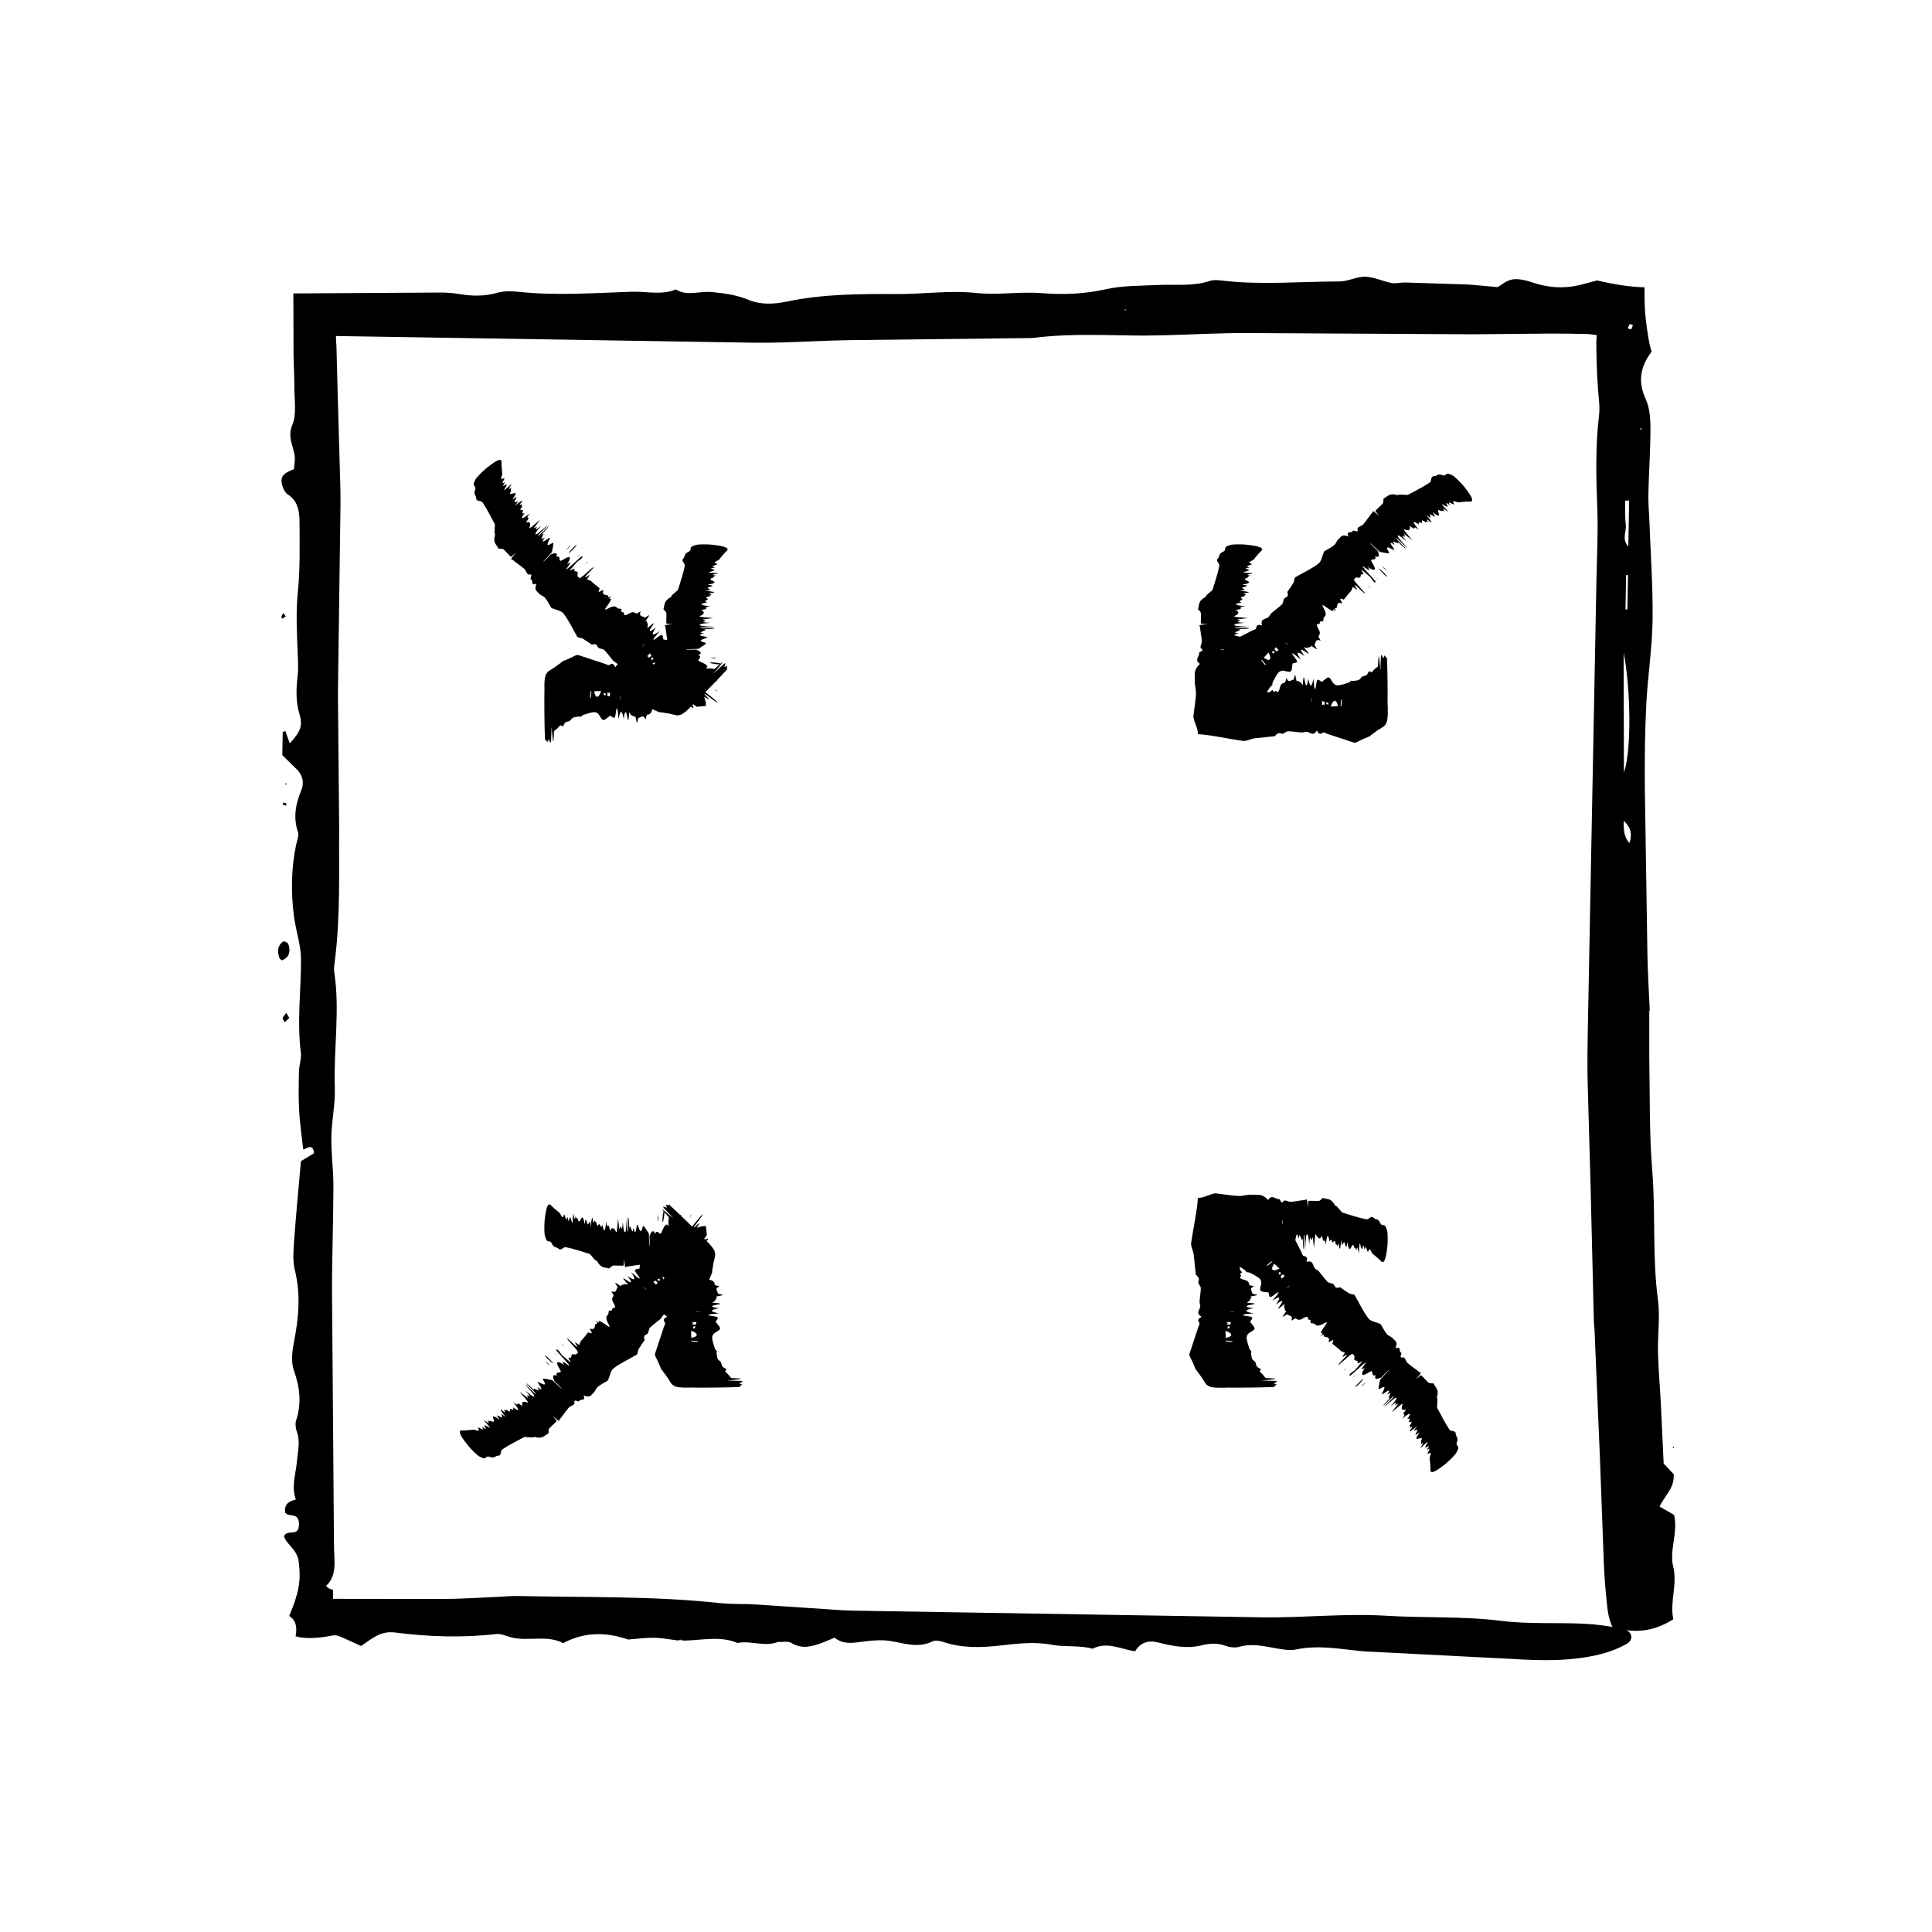 <?xml version="1.0" encoding="UTF-8"?>
<!-- The Best Svg Icon site in the world: iconSvg.co, Visit us! https://iconsvg.co -->
<svg fill="#000000" width="800px" height="800px" version="1.1" viewBox="144 144 512 512" xmlns="http://www.w3.org/2000/svg">
 <g>
  <path d="m574.63 575.96c4.5 0.715 8.699-0.23 12.809-2.84-0.984-4.902 1.184-9.145-0.047-14.047-1.043-4.137 1.359-8.988 0.25-13.621-1.195-0.684-2.387-1.367-3.859-2.207 1.496-3.031 4.012-4.902 3.762-8.574-1.09-1.152-2.258-2.387-2.656-2.812-0.281-5.981-0.508-10.812-0.734-15.637-0.238-4.625-0.656-9.246-0.77-13.875-0.117-4.609 0.598-9.34-0.004-13.824-1.535-11.395-0.586-22.895-1.516-34.32-0.816-9.93-0.605-19.98-0.789-29.977v-12.352l0.121-0.141c-0.211-4.856-0.516-9.707-0.609-14.57l-0.691-44.477c-0.066-7.289 0.016-14.602 0.379-21.875 0.379-7.5 1.562-14.969 1.676-22.465 0.125-8.691-0.52-17.398-0.836-26.098-0.086-2.422-0.336-4.852-0.281-7.266 0.137-5.82 0.551-11.645 0.551-17.469 0-2.594-0.223-5.531-1.238-7.715-2.273-4.918-1.293-8.816 1.543-12.609l0.004-0.012c-0.168-0.57-0.324-1.129-0.484-1.684-0.152-0.625-0.289-1.527-0.414-2.246-0.25-1.523-0.457-2.977-0.621-4.41-0.312-2.863-0.434-5.633-0.332-8.688-4.106-0.145-7.898-0.734-12.609-1.832-1.633 0.438-3.148 0.836-4.602 1.223-1.289 0.301-2.602 0.492-3.93 0.559-2.66 0.137-5.394-0.207-8.195-1.125-1.773-0.578-3.844-1.199-5.598-0.941-1.699 0.25-3.168 1.598-4.004 2.055-2.871-0.258-4.969-0.449-7.059-0.637-1.188-0.098-2.383-0.105-3.578-0.145l-13.84-0.441c-1.215-0.035-2.492 0.344-3.629 0.133-2.363-0.453-4.637-1.586-6.984-1.668-2.254-0.07-4.551 1.258-6.828 1.258-10.238 0-20.484 0.969-30.711-0.188-1.188-0.133-2.562-0.312-3.606 0.035-4.492 1.508-9.16 0.871-13.766 1.09-4.621 0.223-9.395 0.133-13.801 1.117-5.785 1.301-11.348 1.492-17.285 1.031-5.664-0.438-11.34 0.586-17.215-0.039-6.902-0.734-14.051 0.332-21.086 0.293-9.785-0.055-19.512-0.012-29.086 2.004-3.367 0.711-6.906 0.852-10.062-0.469-3.133-1.305-6.41-1.754-9.777-2.074-3.16-0.309-6.504 1.184-9.5-0.68-3.723 1.562-7.727 0.492-11.543 0.605-9.969 0.309-19.977 1.09-29.973 0.035-1.891-0.195-3.996-0.266-5.75 0.23-3.394 0.961-6.672 0.934-10.086 0.344-1.656-0.281-3.379-0.402-5.074-0.395l-34.961 0.211-3.961 0.016 0.047 15.973c0.023 2.902 0.23 5.805 0.215 8.711-0.02 3.414 0.656 7.356-0.523 10.113-1.641 3.848 0.977 6.453 0.629 9.668-0.07 0.719-0.137 1.438-0.207 2.133-2.695 0.934-3.617 1.91-3.215 3.848 0.215 1.055 0.816 2.363 1.559 2.816 2.625 1.605 3.125 4.434 3.133 7.406 0.012 6.098 0.176 12.246-0.438 18.27-0.551 5.406-0.273 10.695-0.066 16.047 0.09 2.18 0.238 4.398-0.012 6.535-0.406 3.441-0.492 6.68 0.523 10.078 0.922 3.062 0.137 4.625-2.594 7.668l-1.164-3.281-0.711 0.242c-0.035 2.102-0.074 4.203-0.105 6.121 1.457 1.438 2.707 2.672 3.934 3.883 1.41 1.43 1.91 3.394 1.148 5.285-1.473 3.652-2.293 7.188-0.941 11.203 0.312 0.941-0.262 2.352-0.504 3.523-1.285 6.246-1.367 12.566-0.543 18.879 0.504 3.836 1.867 7.609 1.867 11.406 0.004 8.195-1.094 16.391-0.055 24.621 0.207 1.617-0.453 3.371-0.492 5.074-0.082 3.406-0.137 6.82 0.035 10.219 0.152 3.055 0.621 6.09 1.078 10.348 0.211 0.516 2.574-2.215 2.875 1.078-1.254 0.754-2.602 1.57-3.465 2.098-0.648 7.406-1.316 14.156-1.793 20.918-0.191 2.629-0.441 5.481 0.172 7.93 1.652 6.602 0.984 12.938-0.293 19.426-0.449 2.277-0.699 5.106 0.023 7.125 1.613 4.516 2.102 8.77 0.59 13.387-0.262 0.805-0.109 2.012 0.195 2.848 0.988 2.672 0.266 5.262 0.039 7.914-0.281 3.344-1.551 6.676-0.289 10.09l-0.035 0.039c-1.621 0.438-3.098 1.023-2.793 3.481 1.152 1.367 3.594-0.258 3.656 2.953 0.07 3.727-2.988 1.234-3.984 3.269 0.84 2.469 3.465 3.387 3.914 6.746 0.66 5.117 0.051 8.328-2.508 14.375 1.547 1.098 2.203 2.398 1.699 5.41l0.156 0.047c2.606 0.727 6.457 0.414 9.707-0.281 0.492-0.105 1.031 0.066 1.375 0.09 2.312 0.926 3.996 1.785 6.098 2.715 2.793-1.812 5.004-4.086 9.027-3.57 8.887 1.137 17.824 1.441 26.793 0.402 1.305-0.152 2.762 0.59 4.144 0.918l0.016 0.016c4.473 1.039 9.383-0.766 13.582 1.484 5.598-3.008 11.324-2.996 17.207-0.969l0.012 0.012c2.301-0.172 4.606-0.504 6.902-0.473 2.098 0.035 4.188 0.465 6.277 0.719l0.07-0.047 0.664-0.176 0.66 0.188 0.121 0.074c4.785-0.082 9.648-1.328 14.305 0.621 3.5-0.695 7.074 1.066 10.555-0.211l0.066-0.051c1.211 0.051 2.766-0.277 3.578 0.227 2.875 1.785 5.531 0.977 8.266-0.031 1.055-0.43 2.144-0.871 3.25-1.32 1.789 1.445 3.785 1.516 6.106 1.211 2.867-0.371 5.926-0.801 8.699-0.348 3.82 0.629 7.406 1.984 11.246 0.059 0.656-0.324 1.949-0.082 2.797 0.207 4.922 1.652 9.863 1.512 15.055 0.938 4.484-0.5 8.973-1.098 13.73-0.191 3.391 0.645 7.219 0.051 10.73 1.039 3.859-1.996 7.5 0.141 11.266 0.672 1.387-2.242 3.359-3.027 6.106-2.336 3.769 0.945 7.602 1.738 11.504 0.766 2.215-0.551 4.211-0.672 6.387 0.125 1.047 0.387 2.523 0.586 3.562 0.281 3.492-1.023 6.734-0.145 10.082 0.43 1.648 0.289 3.496 0.578 5.062 0.25 5.644-1.184 11.129-0.195 16.668 0.387 1.691 0.18 3.41 0.238 5.113 0.316 11.695 0.598 23.371 1.195 35.086 1.793 8.086 0.508 16.113 0.719 23.957-1.289 2.293-0.586 4.555-1.473 6.566-2.559 2.238-1.211 1.734-3.57-0.902-4.109-3.293-0.68-6.699-1.188-10.082-1.352-7.32-0.348-14.762 0.145-21.961-0.754-10.227-1.285-20.484-0.742-30.703-1.367-10.746-0.648-21.492 0.535-32.215 0.43l-109.26-1.785c-1.707-0.031-3.414-0.152-5.125-0.273l-20.43-1.367c-3.168-0.188-6.383-0.016-9.523-0.359-17.754-1.93-35.625-1.465-53.453-1.875-1.703-0.039-3.41 0.141-5.125 0.215-4.867 0.203-9.742 0.559-14.609 0.57l-29.246-0.035-0.02-2.277c0-0.352-1.047-0.047-1.809-1.18 3.004-2.742 2.098-6.852 2.074-10.652l-0.516-66.613c-0.039-9.539 0.344-19.07 0.363-28.602 0.012-4.367-0.613-8.734-0.543-13.105 0.066-4.316 1.066-8.656 0.918-12.941-0.367-10.246 1.41-20.5-0.156-30.73-0.141-0.938 0.031-1.953 0.156-2.918 1.512-11.895 1.055-23.895 1.145-35.855l-0.324-35.137 0.68-49.828c0.031-1.953-0.023-3.91-0.066-5.863l-0.695-24.172-0.309-12.086-0.102-1.523-0.039-1.18 0.988 0.016c36.605 0.586 73.23 1.168 109.84 1.758 2.684 0.039 5.375 0 8.066-0.086 5.848-0.18 11.695-0.52 17.543-0.598l47.609-0.551c0.246 0 0.492 0.012 0.734-0.023 9.73-1.273 19.52-0.672 29.281-0.629l5.863-0.09c7.074-0.203 14.148-0.594 21.215-0.586l60.074 0.332 20.516-0.188 5.387 0.023 4.746 0.102 2.281 0.277-0.117 1.48-0.012 0.684 0.023 2.102c0.07 4.469 0.277 8.934 0.715 13.395 0.117 1.199 0.121 2.457-0.02 3.664-0.988 8.254-0.762 16.5-0.449 24.801 0.238 6.332-0.121 12.699-0.238 19.051l-2.293 119.51c-0.082 4.387-0.137 8.777-0.035 13.164l0.785 27.809 0.871 35.875c0.059 0.719 0.117 1.465 0.176 2.191l1.445 34.363 1.031 27.801c0.156 3.652 0.48 7.301 0.863 10.934 0.176 1.664 0.5 3.375 1.094 4.871 0.699 1.754 2.035 2.289 3.606 1.461zm-0.352-258.97c1.867 9.246 2.152 25.879 0.074 31.77zm1.246-28.16c-1.855-1.934-0.422-4-0.672-5.836-0.277-2.055-0.137-4.195-0.176-6.301l1.059-0.055c-0.07 3.953-0.141 7.906-0.211 12.191zm-0.242 16.684-0.508-0.023 0.156-9.129 0.504 0.098zm0.555 61.898c-1.707-1.812-1.496-3.926-1.559-5.906 1.551 1.391 2.457 3.047 1.559 5.906zm-0.391-136.43c-0.082-0.102 0.258-0.672 0.406-1.055 0.293 0.055 0.672 0.016 0.84 0.258 0.074 0.109-0.266 0.742-0.418 1.109-0.281-0.105-0.664-0.098-0.828-0.312zm3.191 26.625 0.406-0.156-0.082 0.523zm-136.27-31.621-0.07 0.301-0.363-0.195z"/>
  <path d="m218.7 398.51c-0.312-0.277-0.543-0.367-0.621-0.555-0.656-1.742-0.551-3.352 0.887-4.402 0.289-0.215 1.32 0.238 1.449 0.641 0.727 2.172 0.082 3.648-1.715 4.316z"/>
  <path d="m220.66 413.75-1.176 1.148c-0.211-0.363-0.672-0.867-0.594-1.066 0.211-0.535 0.648-0.941 0.996-1.395 0.215 0.363 0.434 0.723 0.773 1.312z"/>
  <path d="m219.07 306.47 0.648 0.867c-0.277 0.215-0.551 0.449-0.848 0.613-0.039 0.02-0.336-0.379-0.309-0.488 0.121-0.359 0.332-0.668 0.508-0.992z"/>
  <path d="m219.02 357.31-0.023-0.621c0.289 0.059 0.586 0.086 0.852 0.207 0.066 0.031 0.023 0.383 0.035 0.59z"/>
  <path d="m587.68 527.73-0.402 0.023 0.184-0.418z"/>
  <path d="m219.82 352.04-0.301-0.355 0.379-0.121z"/>
  <path d="m310.48 578.49-0.562 0.375 0.547-0.383z"/>
  <path d="m581.2 411.71-0.121 0.141z"/>
  <path d="m581.7 237.17-0.004 0.012z"/>
  <path d="m325.17 578.77-1.512-0.035 0.066-0.043 1.332 0.008z"/>
  <path d="m279.68 577.96-0.016-0.016z"/>
  <path d="m472.03 469.63c-3.211 3.152-6.141 6.168-8.938 9.176 0.898-0.492-0.453 1.219 0.613 0.555 0.906-0.562-0.586 1.336 0.395 0.742 0.871-0.812 1.742-1.633 2.82-2.637-0.934 1.184-2.629 3.043-2.301 3.023 0.82-0.727 1.691-1.496 1.996-1.77 0.441 0.055 0.777 0.098 1.168 0.137 0.363 0.023 0.852-0.082 1.125 0.031 0.273 0.109-0.035 0.816 0.578 0.57 1.562-0.609 1.367 0.539 2.504 0.359 0.988-0.16 1.258 0.402 1.809 0.691 0.223 0.117 0.344 0.344 0.516 0.52l-0.082 0.098c0.348 0.055 0.766 0.039 1.039 0.176 0.816 0.418 1.633 0.836 2.336 1.367 0.348 0.258 0.594 0.613 0.645 1.176 0.047 0.574-0.484 1.727-0.25 2.121 0.266 0.453 1.09 0.363 1.676 0.5 0.16 0.039 0.441-0.035 0.504 0.105 0.145 0.336 0.098 0.875 0.336 1.117 0.105 0.105 0.387 0.074 1.195-0.555 1.812-1.402 1.281-0.543-0.562 1.613l-0.004 0.004c1.996-1.355 2.508-1.223 0.988 0.961 1.648-1.234 2.195-1.336 1.133 0.195-0.336 0.484-0.691 1.004-0.43 0.898 0.246-0.105 1.258-0.996 1.621-1.289-0.066 0.309-0.117 0.551-0.156 0.742-0.016 0.117 0.023 0.176 0.039 0.258 0.086 0.301 0.156 0.613 0.262 0.891 0.023 0.074 0.348-0.141 0.246 0.059-0.215 0.414-0.934 1.316-0.887 1.465 0.047 0.141 1.078-0.707 1.176-0.605 0.422 0.43 1.543 0.168 1.148 1.41-0.047 0.141-0.117 0.328 0.176 0.125 1.254-0.883 0.996-0.238 1.344-0.203 0.348 0.039 0.484 0.301 1.367-0.211 1.152-0.68 1.523-0.578 1.449-0.012-0.074 0.543 0.887 0.059 0.691 0.742-0.227 0.805 0.82 0.348 1.082 0.676 0.367 0.449 0.805 0.816 2.629-0.207 0.641-0.359 0.891-0.312 0.09 0.746-0.797 1.055-0.973 1.508-1.062 1.875-0.086 0.348 1.109-0.562-0.086 0.875 1.258-0.945 0.672-0.023 0.91 0.055 0.629 0.195 1.602 0.059 1.27 1.223-0.059 0.215-0.02 0.352 0.402 0.074 0.828-0.539 0.938-0.379 0.664 0.176-0.133 0.273-0.141 0.422-0.07 0.492l1.551 1.246c0.266 0.223 0.492 0.484 0.77 0.691 0.137 0.102 0.406 0.074 0.52 0.207 0.125 0.156 0.766-0.156 0.051 0.789-1.004 1.324 0.957-0.422 0.848-0.039-0.02 0.09-0.039 0.156-0.055 0.23-1.867 1.945-2.481 2.637-2.109 2.43 0.195-0.105 0.676-0.48 1.219-0.984 1.918-1.785 2.394-2.019 2.519-1.906 0.262 0.246 0.629 0.387 0.449 1.074-0.16 0.613 0.25 0.637 0.625 0.715 0.152 0.031 0.352 0.016 0.262 0.281-0.145 0.434-0.07 0.625 0.789 0.051 0.777-0.523 0.289 0.102-1.516 2.156l-0.969 0.695-0.488 0.516 0.176 0.328c1.094-0.969 2.031-1.797 2.941-2.621 1.055-0.941 1.492-1.203 1.031-0.59-0.887 1.188-1.32 1.914-0.203 1.133 0.262-0.188-0.086 0.281-0.207 0.504-0.648 1.168-0.441 1.492 0.402 1.168 0.516-0.195 1.637-1.004 1.793-0.848 0.344 0.332-0.098 1.457 0.984 1.062 0.211-0.074-0.176 0.465-0.137 0.559 0.086 0.203 0.188 0.379 0.449 0.402 0.23 0.02 0.691-0.188 1.195-0.332 0.176-0.125 1.727-1.914 2.082-1.988-0.855 0.918-1.777 1.906-2.363 2.535-0.152 0.766-0.344 1.523-0.398 2.141-0.023 0.246-0.086 0.543 0.453 0.211 1.445-0.898 1.234-0.156 0.598 1.012-0.223 0.414-0.281 0.711 0.316 0.281 1.324-0.953 1.855-1.125 0.973 0.137-0.152 0.223 0.004 0.16 0.258-0.02 0.805-0.586 0.406 0.035 0.359 0.301-0.059 0.336-0.82 1.375 0.215 0.625l-0.023 0.023c-1.129 1.164-2.144 2.231-1.828 2.121 0.875-0.754 2.527-2.551 2.711-2.457 0.207 0.105-2.062 2.16-2.68 2.953 0.699-0.492 2.594-2.312 3.047-2.484 0.672-0.266 0.414 0.336-1.238 2.301 1.184-1.059 1.723-1.438 1.41-0.926-0.387 0.629-0.051 0.527 0.559 0.16 0.09-0.055-0.004 0.086-0.012 0.109-0.57 0.734-1.098 1.426-1.672 2.172 1.402-1.168 3.098-2.68 2.902-2.152-0.43 1.168-0.277 1.762 0.832 1.402 0.16-0.055-0.301 0.523-0.473 0.816l-0.012 0.012c-0.551 0.926 0.938-0.152-0.488 1.617 2.363-1.895 2.594-1.648 1.406 0.031l-0.004 0.012c0.215-0.023 0.543-0.16 0.621-0.047 0.066 0.105-0.152 0.5-0.242 0.762l0.031-0.023 0.152-0.098-0.105 0.156-0.047 0.055c0.25 0.145 1.34-0.535 0.156 1.039 0.637-0.344-0.457 1.047 0.59 0.289l0.039-0.031c0.016 0.086 0.312-0.082-0.012 0.309-1.145 1.379-0.465 0.926 0.363 0.328 0.328-0.246 0.707-0.523 1.066-0.797-0.945 1.098-0.91 1.223-0.598 1.109 0.383-0.145 0.816-0.316 0.609 0.117-0.289 0.598-1.094 1.707 0.422 0.508 0.258-0.203 0.137 0.023-0.031 0.262-0.961 1.375-0.656 1.48-0.031 1.289 0.535-0.16 1.148-0.398 0.707 0.438-0.312 0.594 0.266 0.332-0.289 1.18 1.57-1.254 0.211 0.414 0 0.945 1.641-1.531 2.281-2 1.906-1.402-0.516 0.828-0.91 1.551-0.066 1.023 0.484-0.301 0.645-0.297 0.176 0.359-0.227 0.312-0.309 0.52-0.051 0.344 0.871-0.578 0.387 0.176 0.117 0.727-0.137 0.273-0.266 0.555 0.035 0.387 1.074-0.605 0.605 0.324 0.418 0.969-0.055 0.195-0.02 0.309-0.012 0.438 0.07 0.906 0.223 1.734 0.191 2.731-0.02 0.695 0.16 1.18 1.91 0.09 0.516-0.316 1.23-0.852 2.086-1.535 0.945-0.766 2.602-2.453 2.871-2.949 0.344-0.613 0.559-1.125 0.535-1.371-0.055-0.555-0.719-0.516-0.383-1.449 0.484-1.336-0.324-1.379-0.312-2.242 0.012-0.906-1.273-0.516-1.641-1.039-1.238-1.793-2.215-3.856-3.285-5.812-0.051-0.09-0.035-0.25-0.023-0.402 0.039-0.598 0.082-1.254 0.117-1.812 0.004-0.273-0.25-0.281-0.141-0.656 0.625-2.102-0.449-2.519-0.902-3.551-0.047-0.102-0.242-0.039-0.363-0.059-0.348-0.059-0.805-0.012-1.02-0.203-0.676-0.621-1.246-1.355-1.934-1.961-0.039-0.039-0.82 0.66-1.41 1.145 2.004-2.231 1.195-1.77 1.023-1.91-1.023-0.832-2.144-1.559-3.141-2.414-0.422-0.367-0.551-1.039-0.938-1.445-0.176-0.188-0.801 0.074-0.934-0.156-0.133-0.23 0.398-1.117 0.105-1.184-0.684-0.172 0.145-1.855-1.391-1.168-0.137 0.059-0.059-0.105-0.012-0.23 0.574-1.566-0.246-1.742-0.684-2.301-0.422-0.543-1.25-0.707-1.688-1.234-0.629-0.754-1.062-1.703-1.594-2.559-0.059-0.102-0.18-0.141-0.293-0.195-1.027-0.457-2.383-0.586-3.023-1.43-1.375-1.812-2.387-4.004-3.559-6.035-0.082-0.137-0.223-0.223-0.395-0.277-0.371-0.109-0.852-0.121-1.152-0.309-0.832-0.5-1.586-1.059-2.371-1.594-0.012-0.012-0.016-0.031-0.047-0.016-1.305 0.5-1.285-0.336-1.668-0.77-0.074-0.086-0.188-0.137-0.309-0.18-0.434-0.152-1.012-0.168-1.301-0.469-0.816-0.855-1.492-1.844-2.266-2.742-0.262-0.309-0.672-0.469-0.984-0.727-0.734-0.609-0.371-2.312-2.168-1.863-0.133 0.035-0.191-0.016-0.137-0.168 0.359-1.043-0.145-1.223-0.715-1.352-0.43-0.102-0.441-0.613-0.625-0.961-1.117-2.203-2.242-4.41-3.356-6.602-0.125-0.242-0.266-0.465-0.523-0.574-0.527-0.242-1.152-0.387-1.715-0.598-0.719-0.301-1.402-0.586-2.106-0.883-0.039-0.02-0.168 0.047-0.215 0.035-0.82-0.137-1.664-0.281-2.449-0.406-0.645-0.125-1.223-0.324-1.891-0.43-0.262-0.047-0.641 0.035-1.062 0.152-0.195 0.055-0.492 0.211-0.977 0.57-0.559 0.406-1.527 1.336-2.602 2.473zm11.035 10.539c-1.707 0.938-2.602 0.441-1.375-1.273zm0.297 2.051c1.391-1.23 0.465-0.133 0.715-0.23 0.281-0.105 0.273 0.082 0.387 0.137l-0.742 0.746c-0.117-0.207-0.234-0.418-0.359-0.652zm-0.527-0.863 0.359-0.352 0.273 0.488-0.363 0.352zm-2.969-2.184c1.285-1.137 1.223-0.902 1.352-0.855-1.16 1.039-1.871 1.605-1.352 0.855zm5.969 5.422c0.066-0.051-0.156 0.207-0.246 0.324-0.215 0.195-0.5 0.453-0.625 0.57-0.059 0.051 0.16-0.211 0.258-0.332 0.219-0.199 0.5-0.457 0.613-0.562zm-3.375 1.133-0.281 0.297 0.035-0.082zm10.266 3.719 0.211-0.207-0.121 0.152z"/>
  <path d="m503.97 510.98c-0.23 0.211-0.406 0.367-0.457 0.414-0.535 0.395-0.523 0.25 0.441-0.805 0.195-0.215 0.941-0.926 1.055-1.004 0.594-0.414 0.207 0.094-1.039 1.395z"/>
  <path d="m505.98 510.24-0.785 0.883c-0.168 0.137-0.508 0.438-0.465 0.371 0.137-0.16 0.418-0.5 0.648-0.762 0.168-0.141 0.336-0.273 0.602-0.492z"/>
  <path d="m500.4 506.89 0.5-0.43c-0.191 0.207-0.371 0.406-0.574 0.625-0.023 0.031-0.258 0.227-0.238 0.195 0.07-0.086 0.199-0.254 0.312-0.391z"/>
  <path d="m502.48 509.05-0.047-0.012c0.207-0.195 0.418-0.406 0.613-0.594 0.047-0.047 0.031 0 0.051 0z"/>
  <path d="m464.82 480.86 0.281-0.285-0.113 0.145z"/>
  <path d="m502.82 508.26-0.227 0.195 0.262-0.273z"/>
  <path d="m516.97 520.03-0.285 0.242 0.289-0.254z"/>
  <path d="m474.23 481.12 0.082-0.098z"/>
  <path d="m517.38 520.84-0.035-0.09 0.035-0.023 0.047 0.062z"/>
  <path d="m516.06 518.37 0.012-0.012z"/>
  <path d="m469.12 511.73c4.5 0.039 8.699-0.016 12.809-0.168-0.984-0.289 1.184-0.527-0.047-0.816-1.043-0.238 1.359-0.523 0.25-0.785-1.195-0.039-2.387-0.086-3.859-0.125 1.496-0.176 4.012-0.289 3.762-0.5-1.09-0.07-2.258-0.141-2.656-0.168-0.277-0.336-0.484-0.598-0.734-0.906-0.238-0.273-0.656-0.535-0.77-0.805-0.117-0.266 0.598-0.539-0.004-0.801-1.535-0.66-0.586-1.328-1.516-1.996-0.816-0.574-0.605-1.152-0.789-1.738-0.074-0.242 0-0.48 0-0.719l0.121-0.004c-0.211-0.289-0.516-0.562-0.609-0.848-0.289-0.863-0.559-1.723-0.691-2.586-0.066-0.422 0.016-0.848 0.379-1.27 0.379-0.438 1.562-0.871 1.676-1.305 0.125-0.504-0.52-1.008-0.836-1.516-0.086-0.137-0.336-0.281-0.281-0.418 0.137-0.336 0.551-0.68 0.551-1.012 0-0.152-0.223-0.324-1.238-0.449-2.273-0.289-1.293-0.516 1.543-0.734h0.004c-2.367-0.449-2.641-0.898-0.016-1.359-2.039-0.293-2.5-0.598-0.664-0.926 0.586-0.105 1.199-0.223 0.941-0.324-0.246-0.102-1.598-0.18-2.055-0.23 0.258-0.168 0.469-0.309 0.637-0.406 0.098-0.074 0.105-0.141 0.152-0.211 0.152-0.266 0.324-0.527 0.441-0.801 0.031-0.07-0.348-0.141-0.133-0.211 0.449-0.137 1.586-0.266 1.664-0.402 0.07-0.133-1.258-0.266-1.258-0.398 0-0.59-0.969-1.184 0.191-1.785 0.133-0.07 0.312-0.145-0.035-0.207-1.508-0.262-0.871-0.527-1.09-0.801-0.223-0.266-0.133-0.543-1.117-0.797-1.301-0.316-1.484-0.699-1.031-0.961 0.438-0.246-0.586-0.59 0.039-0.828 0.73-0.227-0.332-0.711-0.293-1.066 0.055-0.492 0.012-0.887-2.004-2.152-0.707-0.453-0.852-0.762 0.465-0.406 1.305 0.352 1.754 0.398 2.074 0.387 0.312 0.012-1.184-0.898 0.68-0.105-1.562-0.957-0.488-0.609-0.609-0.836-0.301-0.609-1.09-1.672-0.031-1.41 0.195 0.051 0.266 0.016-0.227-0.438-0.969-0.875-0.934-1.047-0.348-0.75 0.281 0.141 0.402 0.156 0.395 0.07-0.07-0.59-0.141-1.199-0.211-1.797l-0.016-0.176c0.211-0.016 0.449-0.004 0.641-0.051 0.117-0.023 0.07-0.23 0.23-0.215 0.18 0.023-0.18-0.648 0.941 0.523 1.527 1.637-0.5-0.977-0.035-0.629 0.102 0.082 0.18 0.137 0.266 0.203 2.141 2.699 2.867 3.617 2.625 3.219-0.145-0.223-0.555-0.816-1.062-1.562-1.883-2.621-2.07-3.125-1.906-3.129 0.332-0.012 0.594-0.176 1.305 0.438 0.629 0.551 0.727 0.277 0.91 0.066 0.07-0.09 0.117-0.238 0.359 0.016 0.395 0.406 0.578 0.492 0.312-0.523-0.242-0.922 0.238-0.137 1.508 2.594l0.363 1.176 0.312 0.711 0.25 0.105c-0.504-1.461-0.938-2.711-1.359-3.934-0.457-1.406-0.504-1.91-0.121-1.152 0.742 1.477 1.133 2.293 0.941 0.945-0.039-0.312 0.207 0.262 0.332 0.504 0.68 1.289 0.922 1.367 1.082 0.539 0.086-0.504 0.09-1.863 0.324-1.867 0.508-0.004 0.996 1.098 1.445 0.059 0.098-0.203 0.195 0.453 0.293 0.5 0.203 0.082 0.398 0.133 0.594-0.035 0.18-0.156 0.352-0.625 0.605-1.082 0.031-0.215-0.133-2.578 0.059-2.875 0.047 1.254 0.09 2.606 0.121 3.465 0.43 0.648 0.82 1.32 1.215 1.793 0.152 0.188 0.316 0.449 0.457-0.172 0.383-1.652 0.75-0.984 1.129 0.297 0.133 0.449 0.297 0.699 0.414-0.031 0.262-1.605 0.508-2.102 0.777-0.59 0.047 0.266 0.117 0.109 0.168-0.195 0.156-0.984 0.309-0.262 0.457-0.039 0.195 0.281 0.387 1.551 0.586 0.289v0.039c0.023 1.617 0.059 3.094 0.203 2.793 0.082-1.152-0.016-3.594 0.172-3.656 0.215-0.074 0.07 2.988 0.191 3.981 0.141-0.84 0.195-3.465 0.395-3.91 0.289-0.66 0.523-0.051 0.746 2.508 0.09-1.586 0.203-2.238 0.336-1.656 0.172 0.727 0.336 0.414 0.504-0.281 0.023-0.105 0.055 0.066 0.074 0.09 0.117 0.926 0.227 1.785 0.344 2.715 0.16-1.812 0.293-4.086 0.523-3.57 0.52 1.137 1.039 1.441 1.559 0.402 0.074-0.152 0.16 0.59 0.242 0.918v0.016c0.262 1.039 0.543-0.766 0.789 1.484 0.324-3.008 0.656-2.996 0.996-0.969v0.012c0.133-0.172 0.266-0.504 0.402-0.473 0.121 0.035 0.242 0.465 0.363 0.719v-0.047l0.039-0.176 0.039 0.188 0.004 0.074c0.277-0.082 0.559-1.328 0.832 0.621 0.207-0.695 0.414 1.066 0.613-0.211l0.004-0.051c0.07 0.051 0.16-0.277 0.207 0.227 0.168 1.785 0.316 0.977 0.48-0.023 0.055-0.406 0.121-0.871 0.191-1.324 0.105 1.445 0.215 1.516 0.352 1.211 0.168-0.371 0.344-0.801 0.504-0.348 0.223 0.629 0.43 1.984 0.648 0.059 0.039-0.324 0.109-0.082 0.16 0.207 0.289 1.652 0.574 1.512 0.871 0.938 0.262-0.5 0.523-1.098 0.797-0.191 0.195 0.645 0.418 0.051 0.625 1.039 0.223-1.996 0.434 0.141 0.656 0.672 0.082-2.242 0.195-3.027 0.352-2.336 0.215 0.945 0.438 1.738 0.664 0.766 0.133-0.551 0.246-0.672 0.371 0.125 0.059 0.387 0.145 0.586 0.207 0.281 0.203-1.023 0.395-0.145 0.586 0.43 0.098 0.289 0.203 0.578 0.293 0.25 0.328-1.184 0.645-0.195 0.969 0.387 0.102 0.18 0.203 0.238 0.297 0.316 0.68 0.59 1.359 1.066 2.035 1.793 0.469 0.508 0.938 0.719 1.391-1.289 0.133-0.586 0.262-1.473 0.383-2.559 0.125-1.211 0.102-3.57-0.055-4.109-0.191-0.68-0.387-1.188-0.586-1.352-0.422-0.348-0.855 0.145-1.273-0.754-0.594-1.285-1.188-0.742-1.785-1.367-0.625-0.648-1.25 0.535-1.867 0.43-2.109-0.395-4.227-1.152-6.34-1.785-0.102-0.031-0.203-0.152-0.297-0.273-0.395-0.453-0.82-0.945-1.184-1.367-0.18-0.188-0.367-0.016-0.551-0.359-1.031-1.93-2.07-1.465-3.102-1.875-0.102-0.039-0.203 0.141-0.297 0.215-0.281 0.203-0.562 0.559-0.848 0.57-0.902 0.047-1.809-0.082-2.711-0.016-0.055 0.004-0.109 1.047-0.188 1.805-0.16-2.996-0.398-2.09-0.621-2.07-1.289 0.133-2.578 0.418-3.871 0.516-0.555 0.039-1.102-0.336-1.656-0.359-0.25-0.012-0.508 0.613-0.762 0.543-0.25-0.07-0.504-1.066-0.75-0.918-0.324 0.363-1.965-1.41-2.777 0.156-0.082 0.137-0.207-0.035-0.316-0.156-1.457-1.512-2.754-1.055-4.055-1.145-1.316-0.086-2.402 0.383-3.68 0.324-1.824-0.098-3.84-0.453-5.856-0.684-0.238-0.031-0.418 0.023-0.598 0.07-1.527 0.359-2.57 1.109-4.207 1.137l-0.016 0.523c-0.312 3.688-1.148 7.231-1.754 11.383-0.047 0.293 0 0.613 0.082 0.945 0.18 0.73 0.52 1.48 0.598 2.152 0.191 1.828 0.367 3.523 0.551 5.269 0 0.031-0.012 0.055 0.02 0.082 1.273 1.16 0.672 1.301 0.637 1.996-0.004 0.109 0.031 0.23 0.086 0.344 0.203 0.406 0.594 0.816 0.586 1.23-0.023 1.16-0.246 2.324-0.332 3.481-0.031 0.398 0.145 0.797 0.188 1.188 0.09 0.938-1.371 1.875 0.211 2.812 0.117 0.07 0.121 0.141-0.02 0.211-0.988 0.48-0.762 0.953-0.449 1.438 0.238 0.367-0.121 0.734-0.238 1.109-0.762 2.312-1.531 4.637-2.293 6.938-0.082 0.25-0.137 0.508-0.035 0.762 0.207 0.535 0.543 1.074 0.785 1.613 0.297 0.715 0.578 1.379 0.871 2.082 0.016 0.039 0.145 0.086 0.176 0.125 0.484 0.672 0.984 1.355 1.445 1.996 0.367 0.535 0.637 1.078 1.031 1.613 0.156 0.211 0.48 0.422 0.863 0.637 0.176 0.102 0.5 0.195 1.094 0.281 0.699 0.105 2.035 0.133 3.606 0.086zm-0.352-15.031c1.867 0.535 2.152 1.508 0.074 1.844zm1.238-1.633c-1.855-0.109-0.422-0.23-0.672-0.336-0.277-0.117-0.137-0.242-0.176-0.363l1.059-0.004c-0.066 0.223-0.137 0.457-0.211 0.703zm-0.238 0.973h-0.508l0.156-0.527 0.504 0.004zm0.551 3.586c-1.707-0.105-1.496-0.227-1.559-0.344 1.559 0.086 2.465 0.18 1.559 0.344zm-0.383-7.934c-0.082-0.012 0.258-0.039 0.406-0.055 0.293 0.012 0.672 0.031 0.84 0.035 0.074 0.012-0.266 0.039-0.418 0.055-0.289-0.012-0.668-0.031-0.828-0.035zm3.188 1.566 0.406-0.012-0.082 0.031zm-4.625-9.75h-0.301l0.195-0.023z"/>
  <path d="m481.59 475.78c0.031 0.312 0.055 0.551 0.059 0.621 0.031 0.656-0.012 0.551-0.266-0.887-0.035-0.293-0.176-1.32-0.191-1.457-0.008-0.711 0.152-0.07 0.398 1.723z"/>
  <path d="m482 473.82 0.102 1.176c-0.004 0.215 0 0.672-0.012 0.594-0.02-0.211-0.066-0.648-0.105-1.004 0.004-0.203 0.008-0.418 0.016-0.766z"/>
  <path d="m478.32 475.41-0.348-0.656c0.168 0.281 0.332 0.551 0.516 0.852 0.02 0.035 0.145 0.273 0.16 0.309-0.078-0.121-0.219-0.328-0.328-0.504z"/>
  <path d="m480.11 475.46-0.008 0.02c-0.098-0.289-0.191-0.586-0.277-0.852-0.02-0.066 0.004-0.023 0.012-0.035z"/>
  <path d="m482.16 508.93h-0.402l0.18-0.023z"/>
  <path d="m479.64 474.66 0.098 0.305-0.148-0.379z"/>
  <path d="m496.32 472.98-0.035 0.375 0.035-0.387z"/>
  <path d="m475.69 502.2-0.121 0.008z"/>
  <path d="m497.17 473.26-0.086-0.039v-0.047l0.082 0.012z"/>
  <path d="m469.64 327.96c3.148 3.215 6.16 6.144 9.176 8.938-0.488-0.902 1.219 0.453 0.555-0.621-0.559-0.906 1.336 0.59 0.746-0.387-0.816-0.871-1.633-1.75-2.637-2.82 1.184 0.938 3.043 2.629 3.019 2.301-0.719-0.816-1.496-1.691-1.762-1.996 0.051-0.438 0.09-0.77 0.137-1.164 0.02-0.363-0.082-0.852 0.031-1.125 0.109-0.277 0.812 0.035 0.57-0.586-0.613-1.562 0.539-1.367 0.359-2.5-0.16-0.988 0.406-1.258 0.691-1.805 0.121-0.227 0.344-0.344 0.52-0.52l0.098 0.086c0.055-0.348 0.039-0.766 0.176-1.039 0.418-0.816 0.84-1.633 1.367-2.336 0.258-0.348 0.621-0.598 1.18-0.645 0.578-0.051 1.727 0.48 2.121 0.25 0.453-0.273 0.359-1.094 0.492-1.676 0.039-0.16-0.035-0.441 0.105-0.504 0.336-0.145 0.871-0.102 1.113-0.344 0.105-0.105 0.074-0.383-0.551-1.188-1.406-1.812-0.551-1.285 1.613 0.559l0.004 0.004c-1.355-1.996-1.223-2.508 0.961-0.984-1.234-1.648-1.336-2.203 0.195-1.133 0.488 0.332 1.008 0.684 0.898 0.43-0.105-0.246-0.996-1.258-1.285-1.617 0.301 0.066 0.551 0.109 0.742 0.152 0.117 0.02 0.172-0.023 0.25-0.047 0.301-0.086 0.613-0.152 0.891-0.262 0.074-0.031-0.141-0.348 0.055-0.246 0.418 0.223 1.316 0.934 1.473 0.887 0.141-0.047-0.699-1.078-0.609-1.176 0.43-0.422 0.172-1.535 1.414-1.145 0.141 0.047 0.328 0.109 0.125-0.176-0.875-1.254-0.23-0.992-0.195-1.344 0.035-0.352 0.297-0.484-0.211-1.367-0.676-1.16-0.578-1.527-0.012-1.449 0.543 0.074 0.059-0.887 0.746-0.691 0.805 0.23 0.348-0.82 0.672-1.082 0.449-0.367 0.82-0.805-0.207-2.629-0.363-0.641-0.312-0.891 0.746-0.09 1.055 0.789 1.508 0.969 1.875 1.059 0.348 0.09-0.562-1.109 0.875 0.09-0.945-1.258-0.023-0.672 0.051-0.91 0.203-0.629 0.066-1.602 1.223-1.273 0.215 0.066 0.359 0.023 0.082-0.398-0.539-0.828-0.383-0.941 0.176-0.672 0.266 0.133 0.422 0.145 0.488 0.07l1.25-1.551c0.215-0.266 0.48-0.492 0.684-0.766 0.105-0.141 0.082-0.406 0.211-0.52 0.156-0.125-0.156-0.77 0.789-0.055 1.32 1.004-0.422-0.957-0.039-0.848 0.09 0.023 0.16 0.039 0.23 0.055 1.945 1.867 2.637 2.481 2.43 2.117-0.105-0.195-0.48-0.676-0.984-1.219-1.785-1.918-2.023-2.394-1.906-2.519 0.246-0.262 0.387-0.637 1.066-0.453 0.613 0.16 0.641-0.25 0.715-0.625 0.031-0.152 0.016-0.348 0.281-0.262 0.43 0.145 0.625 0.07 0.051-0.785-0.523-0.777 0.102-0.293 2.156 1.516l0.695 0.961 0.508 0.492 0.332-0.18c-0.973-1.09-1.805-2.023-2.621-2.941-0.938-1.059-1.211-1.492-0.594-1.031 1.195 0.891 1.918 1.32 1.133 0.203-0.188-0.266 0.281 0.086 0.504 0.207 1.168 0.648 1.484 0.441 1.168-0.402-0.195-0.52-1.004-1.633-0.848-1.793 0.336-0.344 1.457 0.098 1.062-0.984-0.074-0.211 0.457 0.176 0.559 0.137 0.203-0.086 0.383-0.188 0.402-0.449 0.016-0.238-0.188-0.695-0.332-1.195-0.133-0.172-1.914-1.734-1.988-2.082 0.918 0.855 1.906 1.777 2.535 2.363 0.766 0.152 1.516 0.336 2.137 0.398 0.242 0.023 0.543 0.09 0.211-0.453-0.898-1.441-0.156-1.234 1.02-0.598 0.414 0.223 0.707 0.281 0.277-0.316-0.945-1.324-1.117-1.848 0.141-0.973 0.223 0.152 0.16-0.004-0.02-0.258-0.586-0.805 0.031-0.402 0.301-0.359 0.336 0.059 1.371 0.82 0.625-0.215l0.023 0.023c1.164 1.129 2.231 2.152 2.121 1.828-0.762-0.875-2.555-2.535-2.465-2.711 0.105-0.207 2.168 2.062 2.953 2.68-0.492-0.699-2.309-2.594-2.488-3.047-0.262-0.672 0.336-0.406 2.309 1.238-1.059-1.184-1.438-1.727-0.926-1.41 0.629 0.387 0.527 0.051 0.16-0.559-0.055-0.09 0.086 0.004 0.117 0.012 0.734 0.57 1.426 1.102 2.168 1.672-1.168-1.395-2.68-3.094-2.152-2.898 1.176 0.434 1.762 0.277 1.402-0.832-0.051-0.16 0.527 0.301 0.82 0.473l0.012 0.012c0.922 0.543-0.152-0.938 1.617 0.488-1.895-2.363-1.648-2.594 0.031-1.402l0.012 0.004c-0.023-0.215-0.168-0.543-0.047-0.621 0.109-0.066 0.5 0.152 0.766 0.242l-0.023-0.031-0.098-0.152 0.156 0.105 0.055 0.051c0.145-0.258-0.535-1.344 1.039-0.156-0.344-0.641 1.047 0.457 0.293-0.59l-0.035-0.039c0.086-0.016-0.082-0.312 0.312 0.012 1.379 1.145 0.926 0.465 0.328-0.359-0.246-0.328-0.523-0.711-0.801-1.074 1.098 0.945 1.23 0.918 1.109 0.598-0.145-0.383-0.316-0.812 0.117-0.605 0.605 0.289 1.707 1.094 0.516-0.43-0.207-0.262 0.02-0.137 0.262 0.031 1.375 0.961 1.477 0.656 1.285 0.035-0.16-0.539-0.398-1.152 0.438-0.711 0.594 0.312 0.336-0.266 1.184 0.289-1.254-1.57 0.414-0.207 0.941 0.004-1.527-1.641-2-2.281-1.395-1.906 0.828 0.516 1.547 0.91 1.023 0.059-0.297-0.484-0.297-0.645 0.359-0.172 0.316 0.23 0.52 0.312 0.348 0.051-0.578-0.871 0.176-0.383 0.727-0.117 0.273 0.133 0.555 0.266 0.387-0.035-0.605-1.074 0.324-0.598 0.973-0.418 0.195 0.059 0.309 0.023 0.438 0.016 0.906-0.07 1.734-0.223 2.731-0.191 0.695 0.02 1.18-0.16 0.086-1.91-0.316-0.516-0.852-1.23-1.535-2.082-0.766-0.953-2.453-2.602-2.941-2.871-0.621-0.336-1.125-0.559-1.375-0.535-0.551 0.059-0.516 0.727-1.449 0.383-1.336-0.484-1.379 0.324-2.242 0.312-0.906-0.012-0.52 1.273-1.043 1.641-1.793 1.238-3.856 2.215-5.812 3.285-0.09 0.055-0.246 0.035-0.402 0.023-0.605-0.039-1.258-0.082-1.82-0.117-0.266 0-0.281 0.258-0.648 0.141-2.102-0.625-2.519 0.449-3.551 0.902-0.102 0.047-0.039 0.246-0.059 0.363-0.059 0.348-0.012 0.801-0.207 1.012-0.621 0.68-1.355 1.246-1.961 1.941-0.035 0.039 0.66 0.816 1.145 1.41-2.231-2.004-1.77-1.195-1.91-1.023-0.832 1.02-1.551 2.144-2.414 3.141-0.367 0.422-1.039 0.551-1.445 0.938-0.188 0.176 0.07 0.801-0.16 0.934-0.227 0.133-1.113-0.395-1.184-0.105-0.168 0.684-1.855-0.145-1.168 1.387 0.059 0.137-0.105 0.059-0.23 0.012-1.566-0.57-1.742 0.25-2.301 0.691-0.543 0.43-0.707 1.25-1.234 1.691-0.754 0.625-1.703 1.062-2.559 1.586-0.102 0.066-0.145 0.18-0.195 0.297-0.457 1.023-0.586 2.383-1.43 3.023-1.82 1.375-4.012 2.383-6.035 3.551-0.141 0.086-0.223 0.223-0.277 0.395-0.117 0.371-0.121 0.852-0.309 1.152-0.492 0.828-1.059 1.582-1.594 2.371-0.012 0.012-0.023 0.016-0.016 0.047 0.5 1.309-0.336 1.289-0.77 1.668-0.086 0.082-0.141 0.188-0.18 0.312-0.152 0.434-0.168 1.008-0.469 1.293-0.852 0.816-1.844 1.496-2.734 2.266-0.309 0.266-0.469 0.676-0.727 0.984-0.609 0.734-2.312 0.371-1.863 2.168 0.031 0.133-0.016 0.188-0.172 0.137-1.043-0.352-1.223 0.145-1.352 0.715-0.098 0.434-0.613 0.449-0.957 0.625-2.203 1.125-4.41 2.242-6.602 3.356-0.242 0.125-0.465 0.273-0.574 0.523-0.242 0.523-0.387 1.152-0.605 1.715-0.301 0.719-0.586 1.395-0.875 2.109-0.02 0.039 0.039 0.16 0.035 0.215-0.137 0.82-0.277 1.664-0.414 2.449-0.125 0.648-0.324 1.219-0.422 1.891-0.039 0.266 0.035 0.645 0.152 1.062 0.055 0.195 0.211 0.492 0.57 0.977 0.383 0.559 1.305 1.527 2.449 2.602zm10.531-11.035c0.938 1.707 0.441 2.606-1.27 1.371zm2.051-0.297c-1.23-1.387-0.133-0.469-0.23-0.719-0.109-0.281 0.082-0.266 0.137-0.383l0.75 0.742c-0.211 0.117-0.422 0.234-0.656 0.359zm-0.859 0.531-0.359-0.359 0.492-0.273 0.352 0.359zm-2.191 2.961c-1.133-1.285-0.898-1.219-0.852-1.344 1.039 1.156 1.613 1.867 0.852 1.344zm5.426-5.965c-0.051-0.066 0.207 0.156 0.324 0.246 0.203 0.215 0.453 0.5 0.57 0.625 0.051 0.059-0.211-0.16-0.332-0.258-0.199-0.215-0.457-0.5-0.562-0.613zm1.133 3.379 0.297 0.281-0.082-0.039zm3.719-10.266-0.211-0.211 0.152 0.121z"/>
  <path d="m510.99 296.03c0.211 0.238 0.363 0.406 0.414 0.457 0.387 0.535 0.246 0.527-0.812-0.441-0.211-0.195-0.922-0.941-1.004-1.055-0.418-0.598 0.098-0.207 1.402 1.039z"/>
  <path d="m510.24 294.01 0.883 0.781c0.137 0.168 0.438 0.516 0.371 0.469-0.16-0.137-0.5-0.422-0.766-0.648-0.133-0.168-0.273-0.336-0.488-0.602z"/>
  <path d="m506.89 299.6-0.422-0.5c0.207 0.188 0.406 0.367 0.625 0.57 0.031 0.031 0.223 0.258 0.195 0.238-0.09-0.066-0.258-0.195-0.398-0.309z"/>
  <path d="m509.05 297.52-0.004 0.047c-0.203-0.207-0.406-0.418-0.594-0.609-0.047-0.051 0-0.035 0-0.051z"/>
  <path d="m480.86 335.18-0.285-0.285 0.145 0.113z"/>
  <path d="m508.26 297.17 0.195 0.227-0.273-0.262z"/>
  <path d="m520.03 283.02 0.242 0.293-0.254-0.297z"/>
  <path d="m481.12 325.77-0.098-0.086z"/>
  <path d="m520.84 282.62-0.09 0.027-0.023-0.027 0.059-0.051z"/>
  <path d="m518.38 283.94-0.012-0.012z"/>
  <path d="m511.72 330.88c0.039-4.504-0.012-8.707-0.168-12.809-0.289 0.977-0.527-1.184-0.816 0.047-0.242 1.039-0.523-1.367-0.789-0.25-0.039 1.188-0.082 2.387-0.125 3.859-0.176-1.5-0.281-4.016-0.5-3.762-0.066 1.094-0.137 2.258-0.16 2.656-0.344 0.277-0.605 0.488-0.906 0.734-0.266 0.238-0.535 0.656-0.805 0.77-0.266 0.109-0.539-0.598-0.801 0.004-0.66 1.535-1.328 0.578-1.988 1.523-0.578 0.812-1.16 0.598-1.742 0.785-0.238 0.074-0.48 0-0.715-0.004l-0.004-0.117c-0.281 0.207-0.562 0.516-0.848 0.605-0.863 0.289-1.723 0.559-2.578 0.691-0.422 0.066-0.848-0.016-1.27-0.379-0.434-0.371-0.867-1.562-1.305-1.676-0.504-0.125-1.012 0.52-1.516 0.836-0.141 0.086-0.281 0.336-0.418 0.281-0.336-0.133-0.676-0.543-1.012-0.543-0.152 0-0.324 0.223-0.449 1.234-0.289 2.277-0.516 1.293-0.734-1.543v-0.004c-0.449 2.371-0.891 2.637-1.359 0.016-0.289 2.039-0.598 2.5-0.922 0.664-0.105-0.578-0.223-1.199-0.324-0.941-0.102 0.25-0.188 1.598-0.23 2.055-0.168-0.262-0.301-0.473-0.406-0.637-0.07-0.098-0.141-0.105-0.211-0.145-0.266-0.152-0.535-0.328-0.801-0.441-0.07-0.035-0.145 0.344-0.211 0.133-0.137-0.453-0.266-1.586-0.406-1.668-0.133-0.07-0.262 1.258-0.398 1.258-0.594 0-1.188 0.969-1.785-0.188-0.07-0.133-0.152-0.312-0.211 0.035-0.262 1.508-0.535 0.871-0.801 1.09-0.266 0.223-0.543 0.133-0.801 1.117-0.316 1.301-0.699 1.492-0.961 1.031-0.242-0.438-0.59 0.586-0.828-0.039-0.227-0.734-0.711 0.332-1.066 0.293-0.488-0.055-0.883-0.012-2.152 2.004-0.449 0.711-0.762 0.852-0.406-0.469 0.352-1.305 0.402-1.754 0.387-2.074 0.012-0.309-0.891 1.184-0.102-0.68-0.961 1.562-0.613 0.492-0.84 0.605-0.609 0.309-1.672 1.09-1.41 0.035 0.051-0.195 0.016-0.266-0.434 0.23-0.875 0.961-1.047 0.934-0.754 0.344 0.141-0.281 0.156-0.402 0.07-0.395-0.594 0.07-1.203 0.141-1.797 0.211l-0.18 0.016c-0.012-0.211-0.004-0.449-0.047-0.641-0.023-0.117-0.23-0.074-0.215-0.23 0.02-0.18-0.656 0.176 0.523-0.941 1.641-1.531-0.977 0.5-0.629 0.035 0.082-0.105 0.141-0.18 0.207-0.266 2.695-2.141 3.617-2.863 3.215-2.625-0.215 0.145-0.816 0.555-1.559 1.062-2.625 1.883-3.125 2.07-3.133 1.91-0.012-0.332-0.176-0.594 0.438-1.305 0.551-0.629 0.273-0.73 0.066-0.91-0.09-0.07-0.238-0.117 0.012-0.363 0.406-0.395 0.492-0.574-0.523-0.309-0.922 0.242-0.137-0.242 2.594-1.512l1.176-0.359 0.711-0.312 0.105-0.258c-1.457 0.508-2.711 0.941-3.934 1.367-1.41 0.457-1.91 0.504-1.148 0.121 1.473-0.742 2.293-1.133 0.941-0.945-0.312 0.039 0.262-0.207 0.504-0.332 1.285-0.68 1.367-0.922 0.543-1.078-0.504-0.09-1.867-0.098-1.867-0.324-0.004-0.516 1.094-0.996 0.055-1.441-0.207-0.102 0.453-0.195 0.492-0.297 0.082-0.195 0.137-0.398-0.035-0.594-0.152-0.176-0.621-0.352-1.078-0.598-0.211-0.031-2.574 0.125-2.875-0.066 1.254-0.047 2.602-0.09 3.465-0.117 0.648-0.434 1.316-0.82 1.793-1.215 0.191-0.152 0.441-0.316-0.172-0.465-1.652-0.379-0.984-0.746 0.293-1.129 0.449-0.133 0.699-0.297-0.023-0.414-1.613-0.262-2.102-0.508-0.59-0.777 0.262-0.047 0.109-0.109-0.195-0.16-0.988-0.156-0.266-0.309-0.039-0.465 0.281-0.191 1.551-0.387 0.289-0.586h0.035c1.621-0.023 3.098-0.059 2.793-0.203-1.152-0.086-3.594 0.016-3.656-0.172-0.07-0.215 2.988-0.074 3.984-0.191-0.84-0.141-3.465-0.195-3.914-0.387-0.66-0.289-0.051-0.523 2.508-0.746-1.586-0.09-2.238-0.195-1.656-0.332 0.719-0.172 0.414-0.336-0.281-0.504-0.105-0.023 0.066-0.059 0.09-0.074 0.922-0.117 1.785-0.227 2.715-0.344-1.82-0.16-4.086-0.293-3.57-0.523 1.133-0.52 1.441-1.031 0.402-1.559-0.152-0.074 0.59-0.156 0.918-0.242h0.016c1.039-0.262-0.766-0.543 1.484-0.785-3.012-0.324-2.996-0.66-0.973-0.996h0.012c-0.176-0.133-0.504-0.273-0.473-0.402 0.031-0.117 0.457-0.242 0.715-0.363h-0.039l-0.176-0.039 0.188-0.039 0.074-0.012c-0.082-0.277-1.328-0.555 0.621-0.828-0.691-0.207 1.066-0.414-0.211-0.613l-0.051-0.004c0.051-0.07-0.273-0.156 0.227-0.207 1.785-0.168 0.984-0.316-0.023-0.48-0.406-0.059-0.871-0.125-1.32-0.191 1.449-0.105 1.516-0.215 1.211-0.352-0.371-0.16-0.801-0.344-0.348-0.504 0.629-0.223 1.98-0.434 0.059-0.656-0.328-0.039-0.082-0.109 0.207-0.16 1.652-0.289 1.512-0.57 0.938-0.871-0.5-0.262-1.094-0.523-0.191-0.797 0.641-0.195 0.051-0.422 1.039-0.625-2-0.227 0.145-0.434 0.672-0.656-2.242-0.082-3.027-0.191-2.336-0.352 0.945-0.215 1.738-0.441 0.766-0.672-0.555-0.125-0.664-0.242 0.125-0.367 0.387-0.059 0.586-0.145 0.281-0.207-1.027-0.203-0.145-0.387 0.43-0.586 0.289-0.098 0.578-0.203 0.246-0.297-1.184-0.324-0.195-0.645 0.395-0.961 0.18-0.102 0.23-0.195 0.316-0.301 0.59-0.676 1.066-1.359 1.793-2.031 0.508-0.473 0.719-0.938-1.285-1.391-0.59-0.133-1.473-0.266-2.559-0.379-1.215-0.133-3.57-0.105-4.109 0.051-0.676 0.191-1.188 0.387-1.352 0.586-0.348 0.43 0.145 0.855-0.754 1.273-1.285 0.594-0.746 1.188-1.359 1.785-0.648 0.625 0.535 1.25 0.422 1.867-0.395 2.117-1.152 4.231-1.785 6.344-0.031 0.102-0.152 0.195-0.266 0.301-0.453 0.387-0.945 0.816-1.367 1.184-0.191 0.18-0.02 0.367-0.363 0.551-1.93 1.027-1.465 2.066-1.875 3.098-0.035 0.102 0.141 0.203 0.211 0.301 0.207 0.281 0.559 0.562 0.574 0.848 0.039 0.906-0.082 1.809-0.016 2.711 0 0.059 1.047 0.109 1.809 0.188-3.004 0.16-2.098 0.398-2.074 0.621 0.137 1.289 0.418 2.578 0.516 3.871 0.035 0.551-0.344 1.102-0.363 1.656-0.012 0.25 0.613 0.508 0.543 0.754-0.066 0.25-1.066 0.508-0.918 0.75 0.367 0.324-1.41 1.961 0.156 2.777 0.141 0.082-0.031 0.203-0.156 0.316-1.512 1.449-1.055 2.754-1.145 4.055-0.086 1.32 0.387 2.41 0.324 3.68-0.09 1.824-0.453 3.84-0.68 5.856-0.031 0.238 0.023 0.418 0.066 0.598 0.363 1.527 1.109 2.57 1.137 4.211l0.516 0.016c3.691 0.312 7.231 1.148 11.387 1.758 0.289 0.039 0.613 0 0.945-0.086 0.73-0.18 1.484-0.52 2.152-0.598 1.832-0.191 3.523-0.367 5.269-0.551 0.023 0 0.051 0.012 0.082-0.023 1.164-1.273 1.301-0.672 2-0.629 0.109 0.004 0.227-0.035 0.344-0.09 0.406-0.203 0.82-0.594 1.23-0.586 1.16 0.031 2.324 0.25 3.488 0.332 0.398 0.031 0.797-0.145 1.188-0.188 0.938-0.09 1.875 1.371 2.805-0.211 0.07-0.117 0.141-0.121 0.211 0.02 0.48 0.988 0.957 0.762 1.441 0.453 0.367-0.242 0.734 0.117 1.109 0.238 2.309 0.762 4.629 1.531 6.934 2.293 0.25 0.086 0.508 0.137 0.762 0.035 0.539-0.203 1.078-0.539 1.613-0.781 0.715-0.301 1.379-0.574 2.086-0.871 0.039-0.016 0.086-0.145 0.125-0.176 0.672-0.488 1.355-0.977 1.996-1.445 0.539-0.363 1.074-0.637 1.613-1.031 0.211-0.152 0.422-0.48 0.637-0.863 0.098-0.172 0.195-0.5 0.281-1.094 0.102-0.699 0.133-2.035 0.086-3.613h-0.051zm-15.027 0.359c0.535-1.875 1.5-2.156 1.844-0.074zm-1.633-1.246c-0.109 1.855-0.23 0.422-0.336 0.672-0.117 0.277-0.242 0.137-0.367 0.176v-1.059c0.223 0.066 0.457 0.137 0.703 0.211zm0.969 0.238v0.508l-0.527-0.156 0.004-0.508zm3.59-0.555c-0.105 1.715-0.227 1.5-0.344 1.562 0.082-1.559 0.18-2.465 0.344-1.562zm-7.934 0.387c-0.012 0.082-0.035-0.262-0.055-0.402 0.012-0.297 0.031-0.676 0.035-0.848 0.004-0.082 0.035 0.266 0.055 0.418-0.012 0.293-0.031 0.672-0.035 0.832zm1.562-3.188-0.004-0.406 0.031 0.086zm-9.746 4.625v0.301l-0.02-0.195z"/>
  <path d="m475.78 318.41c0.312-0.035 0.543-0.055 0.621-0.066 0.656-0.031 0.551 0.016-0.887 0.266-0.289 0.039-1.32 0.176-1.449 0.195-0.727 0.016-0.082-0.148 1.715-0.395z"/>
  <path d="m473.82 318 1.176-0.105c0.211 0.004 0.672 0 0.594 0.012-0.211 0.02-0.648 0.07-0.996 0.105-0.211-0.004-0.426-0.008-0.773-0.012z"/>
  <path d="m475.41 321.68-0.648 0.348c0.277-0.172 0.551-0.332 0.848-0.52 0.039-0.02 0.273-0.141 0.309-0.156-0.125 0.078-0.34 0.219-0.508 0.328z"/>
  <path d="m475.46 319.88 0.023 0.012c-0.289 0.098-0.586 0.191-0.852 0.281-0.066 0.02-0.023-0.012-0.035-0.016z"/>
  <path d="m508.93 317.83v0.402l-0.023-0.184z"/>
  <path d="m474.66 320.35 0.305-0.094-0.383 0.145z"/>
  <path d="m472.98 303.68 0.371 0.031-0.387-0.031z"/>
  <path d="m502.2 324.31 0.008 0.113z"/>
  <path d="m473.26 302.82-0.039 0.09h-0.047l0.012-0.082z"/>
  <path d="m330.36 472.03c-3.148-3.215-6.16-6.144-9.176-8.938 0.488 0.902-1.219-0.453-0.555 0.621 0.559 0.906-1.336-0.59-0.746 0.387 0.816 0.871 1.633 1.75 2.637 2.82-1.184-0.938-3.043-2.629-3.019-2.301 0.719 0.816 1.496 1.691 1.762 1.996-0.051 0.438-0.09 0.77-0.137 1.164-0.02 0.363 0.082 0.852-0.031 1.125-0.109 0.277-0.812-0.035-0.57 0.586 0.613 1.562-0.539 1.367-0.359 2.5 0.16 0.988-0.406 1.258-0.691 1.805-0.121 0.227-0.344 0.344-0.52 0.52l-0.098-0.086c-0.055 0.348-0.039 0.766-0.176 1.039-0.418 0.816-0.84 1.633-1.367 2.336-0.258 0.348-0.621 0.598-1.18 0.645-0.578 0.051-1.727-0.48-2.121-0.25-0.453 0.273-0.359 1.094-0.492 1.676-0.039 0.16 0.035 0.441-0.105 0.504-0.336 0.145-0.871 0.102-1.113 0.344-0.105 0.105-0.074 0.383 0.551 1.188 1.406 1.812 0.551 1.285-1.613-0.559l-0.004-0.004c1.355 1.996 1.223 2.508-0.961 0.984 1.234 1.648 1.336 2.203-0.195 1.133-0.488-0.332-1.008-0.684-0.898-0.43 0.105 0.246 0.996 1.258 1.285 1.617-0.301-0.066-0.551-0.109-0.742-0.152-0.117-0.02-0.172 0.023-0.25 0.047-0.301 0.086-0.613 0.152-0.891 0.262-0.074 0.031 0.141 0.348-0.055 0.246-0.418-0.223-1.316-0.934-1.473-0.887-0.141 0.047 0.699 1.078 0.609 1.176-0.43 0.422-0.172 1.535-1.414 1.145-0.141-0.047-0.328-0.109-0.125 0.176 0.875 1.254 0.23 0.992 0.195 1.344-0.035 0.352-0.297 0.484 0.211 1.367 0.676 1.16 0.578 1.527 0.012 1.449-0.543-0.074-0.059 0.887-0.746 0.691-0.805-0.23-0.348 0.82-0.672 1.082-0.449 0.367-0.82 0.805 0.207 2.629 0.363 0.641 0.312 0.891-0.746 0.09-1.055-0.789-1.508-0.969-1.875-1.059-0.348-0.09 0.562 1.109-0.875-0.09 0.945 1.258 0.023 0.672-0.051 0.91-0.203 0.629-0.066 1.602-1.223 1.273-0.215-0.066-0.359-0.023-0.082 0.398 0.539 0.828 0.383 0.941-0.176 0.664-0.266-0.125-0.422-0.141-0.488-0.066l-1.25 1.551c-0.215 0.266-0.48 0.492-0.684 0.766-0.105 0.141-0.082 0.406-0.211 0.52-0.156 0.125 0.156 0.77-0.789 0.055-1.32-1.004 0.422 0.957 0.039 0.848-0.09-0.02-0.16-0.039-0.23-0.059-1.945-1.863-2.637-2.473-2.43-2.109 0.105 0.195 0.48 0.676 0.984 1.219 1.785 1.918 2.023 2.394 1.906 2.519-0.246 0.262-0.387 0.637-1.066 0.453-0.613-0.16-0.641 0.25-0.715 0.625-0.031 0.152-0.016 0.348-0.281 0.262-0.43-0.141-0.625-0.07-0.051 0.785 0.523 0.777-0.102 0.293-2.156-1.516l-0.695-0.961-0.508-0.492-0.332 0.18c0.973 1.09 1.805 2.023 2.621 2.941 0.938 1.059 1.211 1.492 0.594 1.031-1.195-0.891-1.918-1.32-1.133-0.203 0.188 0.266-0.281-0.086-0.504-0.207-1.168-0.648-1.484-0.441-1.168 0.402 0.195 0.52 1.004 1.637 0.848 1.793-0.336 0.344-1.457-0.098-1.062 0.984 0.074 0.211-0.457-0.176-0.559-0.137-0.203 0.086-0.383 0.188-0.402 0.449-0.016 0.238 0.188 0.695 0.332 1.195 0.133 0.172 1.914 1.734 1.988 2.082-0.918-0.855-1.906-1.777-2.535-2.363-0.766-0.152-1.516-0.336-2.137-0.398-0.242-0.023-0.543-0.09-0.211 0.453 0.898 1.445 0.156 1.234-1.02 0.598-0.414-0.223-0.707-0.281-0.277 0.316 0.945 1.324 1.117 1.848-0.141 0.973-0.223-0.152-0.16 0.004 0.02 0.258 0.586 0.805-0.031 0.402-0.301 0.359-0.336-0.059-1.371-0.816-0.625 0.215l-0.023-0.023c-1.164-1.129-2.231-2.152-2.121-1.828 0.762 0.875 2.555 2.535 2.465 2.711-0.105 0.207-2.168-2.062-2.953-2.68 0.492 0.699 2.309 2.594 2.488 3.047 0.262 0.672-0.336 0.406-2.309-1.238 1.059 1.184 1.438 1.727 0.926 1.41-0.629-0.383-0.527-0.051-0.16 0.559 0.055 0.09-0.086-0.004-0.117-0.012-0.734-0.57-1.426-1.102-2.168-1.672 1.168 1.395 2.68 3.094 2.152 2.898-1.176-0.434-1.762-0.277-1.402 0.832 0.051 0.16-0.527-0.301-0.82-0.473l-0.012-0.012c-0.922-0.551 0.152 0.938-1.617-0.488 1.895 2.363 1.648 2.594-0.031 1.402l-0.012-0.004c0.023 0.215 0.168 0.543 0.047 0.621-0.109 0.066-0.5-0.152-0.766-0.242l0.023 0.031 0.098 0.152-0.156-0.105-0.055-0.051c-0.145 0.258 0.535 1.344-1.039 0.156 0.344 0.641-1.047-0.457-0.293 0.59l0.035 0.039c-0.086 0.016 0.082 0.312-0.312-0.012-1.379-1.145-0.926-0.465-0.328 0.359 0.246 0.328 0.523 0.711 0.801 1.074-1.098-0.945-1.23-0.918-1.109-0.598 0.145 0.383 0.316 0.812-0.117 0.605-0.605-0.289-1.707-1.094-0.516 0.43 0.207 0.262-0.02 0.137-0.262-0.031-1.375-0.961-1.477-0.656-1.285-0.035 0.16 0.539 0.398 1.152-0.438 0.711-0.594-0.312-0.336 0.266-1.184-0.289 1.254 1.57-0.414 0.207-0.941-0.004 1.527 1.641 2 2.277 1.395 1.906-0.828-0.516-1.547-0.91-1.023-0.059 0.297 0.484 0.297 0.645-0.359 0.172-0.316-0.23-0.52-0.312-0.348-0.051 0.578 0.871-0.176 0.383-0.727 0.117-0.273-0.133-0.555-0.266-0.387 0.035 0.605 1.074-0.324 0.598-0.973 0.418-0.195-0.059-0.309-0.023-0.438-0.016-0.906 0.07-1.734 0.223-2.731 0.191-0.695-0.02-1.18 0.16-0.086 1.91 0.316 0.516 0.852 1.23 1.535 2.082 0.766 0.953 2.453 2.602 2.941 2.871 0.621 0.336 1.125 0.559 1.375 0.535 0.551-0.059 0.516-0.727 1.449-0.383 1.336 0.484 1.379-0.324 2.242-0.312 0.906 0.012 0.52-1.273 1.043-1.641 1.793-1.238 3.856-2.215 5.812-3.285 0.09-0.055 0.246-0.035 0.402-0.023 0.605 0.039 1.258 0.082 1.82 0.117 0.266 0 0.281-0.258 0.648-0.141 2.102 0.625 2.519-0.449 3.551-0.902 0.102-0.047 0.039-0.246 0.059-0.363 0.059-0.348 0.012-0.805 0.207-1.012 0.621-0.68 1.355-1.246 1.961-1.941 0.035-0.039-0.66-0.816-1.145-1.41 2.231 2.004 1.77 1.195 1.91 1.023 0.832-1.02 1.551-2.144 2.414-3.141 0.367-0.422 1.039-0.551 1.445-0.938 0.188-0.176-0.07-0.801 0.16-0.934 0.227-0.133 1.113 0.395 1.184 0.105 0.168-0.684 1.855 0.145 1.168-1.387-0.059-0.137 0.105-0.059 0.23-0.016 1.566 0.574 1.742-0.246 2.301-0.684 0.543-0.43 0.707-1.246 1.234-1.691 0.754-0.625 1.703-1.062 2.559-1.586 0.102-0.066 0.145-0.18 0.195-0.297 0.457-1.023 0.586-2.383 1.43-3.023 1.82-1.375 4.012-2.383 6.035-3.551 0.141-0.082 0.223-0.223 0.277-0.395 0.117-0.371 0.121-0.852 0.309-1.152 0.492-0.828 1.059-1.582 1.594-2.371 0.012-0.012 0.023-0.016 0.016-0.047-0.5-1.309 0.336-1.289 0.77-1.668 0.086-0.082 0.141-0.188 0.18-0.312 0.152-0.434 0.168-1.008 0.469-1.293 0.852-0.816 1.844-1.496 2.734-2.266 0.309-0.266 0.469-0.676 0.727-0.984 0.609-0.734 2.312-0.371 1.863-2.168-0.031-0.133 0.016-0.188 0.172-0.137 1.043 0.352 1.223-0.145 1.352-0.715 0.098-0.434 0.613-0.449 0.957-0.625 2.203-1.125 4.41-2.242 6.602-3.356 0.242-0.125 0.465-0.273 0.574-0.523 0.242-0.523 0.387-1.152 0.605-1.715 0.301-0.719 0.586-1.395 0.875-2.109 0.02-0.039-0.039-0.16-0.035-0.215 0.137-0.82 0.277-1.664 0.414-2.449 0.125-0.648 0.324-1.219 0.422-1.891 0.039-0.266-0.035-0.645-0.152-1.062-0.055-0.195-0.211-0.492-0.57-0.977-0.387-0.562-1.309-1.531-2.449-2.606zm-10.535 11.035c-0.938-1.707-0.441-2.606 1.27-1.371zm-2.051 0.297c1.23 1.387 0.133 0.469 0.23 0.719 0.109 0.281-0.082 0.266-0.137 0.383l-0.75-0.742c0.211-0.117 0.426-0.234 0.656-0.359zm0.859-0.527 0.359 0.359-0.492 0.273-0.352-0.359zm2.191-2.965c1.133 1.285 0.898 1.219 0.852 1.344-1.035-1.156-1.609-1.867-0.852-1.344zm-5.426 5.965c0.051 0.066-0.207-0.156-0.324-0.246-0.203-0.215-0.453-0.5-0.57-0.625-0.051-0.059 0.211 0.16 0.332 0.258 0.203 0.219 0.457 0.5 0.562 0.613zm-1.133-3.379-0.297-0.281 0.082 0.039zm-3.719 10.27 0.211 0.211-0.152-0.121z"/>
  <path d="m289.01 503.97c-0.211-0.238-0.363-0.406-0.414-0.457-0.387-0.535-0.246-0.527 0.812 0.441 0.211 0.195 0.922 0.941 1.004 1.055 0.418 0.598-0.098 0.207-1.402-1.039z"/>
  <path d="m289.76 505.98-0.883-0.781c-0.137-0.168-0.438-0.516-0.371-0.469 0.16 0.137 0.5 0.422 0.766 0.648 0.129 0.168 0.27 0.336 0.488 0.602z"/>
  <path d="m293.11 500.4 0.422 0.5c-0.207-0.188-0.406-0.367-0.625-0.57-0.031-0.031-0.223-0.258-0.195-0.238 0.094 0.066 0.258 0.195 0.398 0.309z"/>
  <path d="m290.95 502.48 0.004-0.047c0.203 0.207 0.406 0.418 0.594 0.609 0.047 0.051 0 0.035 0 0.051z"/>
  <path d="m319.13 464.82 0.285 0.281-0.145-0.113z"/>
  <path d="m291.74 502.82-0.195-0.227 0.273 0.262z"/>
  <path d="m279.97 516.97-0.242-0.293 0.25 0.297z"/>
  <path d="m318.88 474.23 0.098 0.086z"/>
  <path d="m279.16 517.38 0.09-0.031 0.027 0.031-0.062 0.047z"/>
  <path d="m281.62 516.06 0.012 0.012z"/>
  <path d="m327.48 511.73c4.5 0.039 8.699-0.016 12.809-0.168-0.984-0.289 1.184-0.527-0.047-0.816-1.043-0.238 1.359-0.523 0.25-0.785-1.195-0.039-2.387-0.086-3.859-0.125 1.496-0.176 4.012-0.289 3.762-0.5-1.09-0.07-2.258-0.141-2.656-0.168-0.277-0.336-0.484-0.598-0.734-0.906-0.238-0.273-0.656-0.535-0.77-0.805-0.117-0.266 0.598-0.539-0.004-0.801-1.535-0.66-0.586-1.328-1.516-1.996-0.816-0.574-0.605-1.152-0.789-1.738-0.074-0.242 0-0.48 0-0.719l0.121-0.004c-0.211-0.289-0.516-0.562-0.609-0.848-0.289-0.863-0.559-1.723-0.691-2.586-0.066-0.422 0.016-0.848 0.379-1.27 0.379-0.438 1.562-0.871 1.676-1.305 0.125-0.504-0.52-1.008-0.836-1.516-0.086-0.137-0.336-0.281-0.281-0.418 0.137-0.336 0.551-0.68 0.551-1.012 0-0.152-0.223-0.324-1.238-0.449-2.273-0.289-1.293-0.516 1.543-0.734h0.004c-2.367-0.449-2.641-0.898-0.016-1.359-2.039-0.293-2.5-0.598-0.664-0.926 0.586-0.105 1.199-0.223 0.941-0.324-0.246-0.102-1.598-0.18-2.055-0.23 0.258-0.168 0.469-0.309 0.637-0.406 0.098-0.074 0.105-0.141 0.152-0.211 0.152-0.266 0.324-0.527 0.441-0.801 0.031-0.07-0.348-0.141-0.133-0.211 0.449-0.137 1.586-0.266 1.664-0.402 0.07-0.133-1.258-0.266-1.258-0.398 0-0.59-0.969-1.184 0.191-1.785 0.133-0.07 0.312-0.145-0.035-0.207-1.508-0.262-0.871-0.527-1.09-0.801-0.223-0.266-0.133-0.543-1.117-0.797-1.301-0.352-1.484-0.621-1.031-1.047 0.438-0.414-0.586-0.727 0.039-1.168 0.73-0.57-0.332-0.922-0.293-1.375 0.055-0.645 0.012-1.379-2.004-1.223-0.707 0.059-0.852-0.039 0.465-0.754 1.305-0.719 1.754-1.148 2.074-1.527 0.312-0.379-1.184 0.137 0.68-1.004-1.562 0.527-0.488-0.281-0.609-0.5-0.301-0.551-1.09-0.648-0.031-2.07 0.195-0.266 0.266-0.48-0.227-0.227-0.969 0.484-0.934 0.273-0.348-0.418 0.281-0.332 0.402-0.551 0.395-0.66-0.07-0.691-0.141-1.402-0.211-2.102l-0.016-0.215c-0.328 0.016-0.637 0.004-0.992 0.051-0.223 0.023-0.605 0.23-0.781 0.215-0.211-0.023-1.031 0.648-0.23-0.523 1.078-1.637-1.25 0.977-1.16 0.629 0.004-0.082 0.016-0.137 0.02-0.203 2.035-2.699 2.644-3.617 2.176-3.219-0.25 0.215-0.805 0.816-1.391 1.562-2.07 2.621-2.586 3.125-2.766 3.129-0.371 0.012-0.828 0.176-0.816-0.438 0-0.551-0.516-0.277-0.953-0.066-0.18 0.09-0.395 0.238-0.398-0.016-0.004-0.406-0.203-0.492-0.863 0.523-0.598 0.922-0.297 0.137 0.621-2.594l0.742-1.176 0.289-0.711c-0.156-0.035-0.312-0.074-0.457-0.105-0.672 1.461-1.25 2.711-1.809 3.934-0.625 1.406-0.898 1.91-0.734 1.152 0.316-1.477 0.297-2.293-0.359-0.945-0.152 0.312-0.07-0.262-0.074-0.504-0.047-1.289-0.539-1.367-1.109-0.539-0.359 0.504-0.789 1.863-1.004 1.867-0.441 0.004-0.906-1.098-1.414-0.059-0.098 0.203-0.195-0.453-0.293-0.5-0.203-0.082-0.398-0.133-0.594 0.035-0.18 0.156-0.352 0.625-0.605 1.082-0.031 0.215 0.133 2.578-0.059 2.875-0.047-1.254-0.09-2.606-0.121-3.465-0.43-0.648-0.82-1.32-1.215-1.793-0.152-0.188-0.316-0.449-0.457 0.172-0.383 1.652-0.75 0.984-1.129-0.297-0.133-0.449-0.297-0.699-0.414 0.031-0.262 1.605-0.508 2.102-0.777 0.59-0.047-0.266-0.117-0.109-0.168 0.195-0.156 0.984-0.309 0.262-0.457 0.039-0.195-0.281-0.387-1.551-0.586-0.289v-0.039c-0.023-1.617-0.059-3.094-0.203-2.793-0.082 1.152 0.016 3.594-0.172 3.656-0.215 0.074-0.07-2.988-0.191-3.981-0.141 0.84-0.195 3.465-0.395 3.91-0.289 0.66-0.523 0.051-0.746-2.508-0.09 1.586-0.203 2.238-0.336 1.656-0.172-0.727-0.336-0.414-0.504 0.281-0.023 0.105-0.055-0.066-0.074-0.09-0.117-0.926-0.227-1.785-0.344-2.715-0.16 1.812-0.293 4.086-0.523 3.57-0.52-1.137-1.039-1.441-1.559-0.402-0.074 0.152-0.16-0.59-0.242-0.918v-0.016c-0.262-1.039-0.543 0.766-0.789-1.484-0.324 3.008-0.656 2.996-0.996 0.969v-0.012c-0.133 0.172-0.266 0.504-0.402 0.473-0.121-0.035-0.242-0.465-0.363-0.719v0.047l-0.039 0.176-0.039-0.188-0.004-0.074c-0.277 0.082-0.559 1.328-0.832-0.621-0.207 0.695-0.414-1.066-0.613 0.211l-0.004 0.051c-0.07-0.051-0.16 0.277-0.207-0.227-0.168-1.785-0.316-0.977-0.48 0.023-0.055 0.406-0.121 0.871-0.191 1.324-0.105-1.445-0.215-1.516-0.352-1.211-0.168 0.371-0.344 0.801-0.504 0.348-0.223-0.629-0.43-1.984-0.648-0.059-0.039 0.324-0.109 0.082-0.16-0.207-0.289-1.652-0.574-1.512-0.871-0.938-0.262 0.5-0.523 1.098-0.797 0.191-0.195-0.645-0.418-0.051-0.625-1.039-0.223 1.996-0.434-0.141-0.656-0.672-0.082 2.242-0.195 3.027-0.352 2.336-0.215-0.945-0.438-1.738-0.664-0.766-0.133 0.551-0.246 0.672-0.371-0.125-0.059-0.387-0.145-0.586-0.207-0.281-0.203 1.023-0.395 0.145-0.586-0.43-0.098-0.289-0.203-0.578-0.293-0.25-0.328 1.184-0.645 0.195-0.969-0.387-0.102-0.18-0.203-0.238-0.297-0.316-0.68-0.59-1.359-1.066-2.035-1.793-0.469-0.508-0.938-0.719-1.391 1.289-0.133 0.586-0.262 1.473-0.383 2.559-0.125 1.211-0.102 3.57 0.055 4.109 0.191 0.68 0.387 1.188 0.586 1.352 0.422 0.348 0.855-0.145 1.273 0.754 0.594 1.285 1.188 0.742 1.785 1.367 0.625 0.648 1.25-0.535 1.867-0.43 2.109 0.395 4.227 1.152 6.34 1.785 0.102 0.031 0.203 0.152 0.297 0.273 0.395 0.453 0.82 0.945 1.184 1.367 0.18 0.188 0.367 0.016 0.551 0.359 1.031 1.93 2.07 1.465 3.102 1.875 0.102 0.039 0.203-0.141 0.297-0.215 0.281-0.203 0.562-0.559 0.848-0.57 0.902-0.047 1.809 0.082 2.711 0.016 0.055-0.004 0.109-1.047 0.188-1.805 0.16 2.996 0.398 2.09 0.621 2.07 1.289-0.133 2.578-0.418 3.871-0.516 0.555-0.039 1.102 0.336 1.656 0.359 0.25 0.012 0.508-0.613 0.762-0.543 0.25 0.07 0.504 1.066 0.75 0.918 0.863-0.363 0.418 1.41 0.789-0.156 0.023-0.137 0.02 0.035 0.02 0.156-0.074 1.512 0.016 1.055 0.105 1.145 0.039 0.086 0.312-0.383 0.398-0.324 0.105 0.098 0.016 0.453-0.07 0.684-0.012 0.031 0.035-0.023 0.082-0.07 0.344-0.359 1.168-1.109 1.402-1.137 0.004 0.016 0 0.039-0.016 0.07-0.312 0.762-1.148 1.676-1.754 1.984-0.047 0.02 0 0.012 0.082-0.016 0.18-0.051 0.52-0.125 0.598-0.109 0.238 0.031 0.371 0.125 0.551 0.258 0 0-0.012 0.004 0.02 0.004 1.273-0.035 0.672 0.961 0.637 1.395-0.004 0.109 0.031 0.23 0.086 0.344 0.203 0.406 0.594 0.816 0.586 1.23-0.023 1.16-0.246 2.324-0.332 3.481-0.031 0.398 0.145 0.797 0.188 1.188 0.09 0.938-1.371 1.875 0.211 2.812 0.117 0.07 0.121 0.141-0.02 0.211-0.988 0.48-0.762 0.953-0.449 1.438 0.238 0.367-0.121 0.734-0.238 1.109-0.762 2.312-1.531 4.637-2.293 6.938-0.082 0.25-0.137 0.508-0.035 0.762 0.207 0.535 0.543 1.074 0.785 1.613 0.297 0.715 0.578 1.379 0.871 2.082 0.016 0.039 0.145 0.086 0.176 0.125 0.484 0.672 0.984 1.355 1.445 1.996 0.367 0.535 0.637 1.078 1.031 1.613 0.156 0.211 0.48 0.422 0.863 0.637 0.176 0.102 0.5 0.195 1.094 0.281 0.699 0.105 2.035 0.133 3.606 0.086zm-0.348-15.031c1.867 0.535 2.152 1.508 0.074 1.844zm1.238-1.633c-1.855-0.109-0.422-0.23-0.672-0.336-0.277-0.117-0.137-0.242-0.176-0.363l1.059-0.004c-0.062 0.223-0.133 0.457-0.211 0.703zm-0.234 0.973h-0.508l0.156-0.527 0.504 0.004zm0.547 3.586c-1.707-0.105-1.496-0.227-1.559-0.344 1.559 0.086 2.461 0.18 1.559 0.344zm-0.383-7.934c-0.082-0.012 0.258-0.039 0.406-0.055 0.293 0.012 0.672 0.031 0.84 0.035 0.074 0.012-0.266 0.039-0.418 0.055-0.289-0.012-0.672-0.031-0.828-0.035zm3.184 1.566 0.406-0.012-0.082 0.031zm-4.625-9.75h-0.301l0.195-0.023z"/>
  <path d="m319.66 465.86c0.066-0.312 0.109-0.551 0.125-0.621 0.238-0.656 0.379-0.551 0.242 0.887-0.023 0.293-0.215 1.32-0.266 1.457-0.262 0.719-0.266 0.078-0.102-1.723z"/>
  <path d="m318.3 467.81-0.031-1.176c0.039-0.215 0.102-0.672 0.117-0.594 0.031 0.211 0.039 0.648 0.055 1.004-0.039 0.211-0.082 0.422-0.141 0.766z"/>
  <path d="m327.07 466.23-0.449 0.656c0.145-0.281 0.289-0.551 0.441-0.852 0.02-0.035 0.227-0.332 0.215-0.309-0.047 0.113-0.129 0.32-0.207 0.504z"/>
  <path d="m322.96 466.18 0.059-0.023c-0.102 0.289-0.207 0.586-0.301 0.852-0.023 0.066-0.035 0.023-0.055 0.035z"/>
  <path d="m340.53 508.93h-0.402l0.184-0.023z"/>
  <path d="m323.11 466.98 0.137-0.305-0.125 0.383z"/>
  <path d="m303.68 468.66 0.035-0.371-0.035 0.383z"/>
  <path d="m334.05 502.2-0.121 0.004z"/>
  <path d="m302.82 468.37 0.086 0.039v0.047l-0.082-0.012z"/>
  <path d="m327.96 330.37c3.211-3.152 6.141-6.168 8.938-9.176-0.898 0.492 0.453-1.219-0.613-0.555-0.906 0.562 0.586-1.336-0.395-0.742-0.871 0.812-1.742 1.633-2.82 2.637 0.934-1.184 2.629-3.043 2.301-3.023-0.82 0.727-1.691 1.496-1.996 1.77-0.441-0.055-0.777-0.098-1.168-0.137-0.363-0.023-0.852 0.082-1.125-0.031-0.273-0.109 0.035-0.816-0.578-0.57-1.562 0.609-1.367-0.539-2.504-0.359-0.988 0.16-1.258-0.402-1.809-0.691-0.223-0.117-0.344-0.344-0.516-0.52l0.082-0.098c-0.348-0.055-0.766-0.039-1.039-0.176-0.816-0.418-1.633-0.836-2.336-1.367-0.348-0.258-0.594-0.613-0.645-1.176-0.047-0.574 0.484-1.727 0.25-2.121-0.266-0.453-1.09-0.363-1.676-0.5-0.16-0.039-0.441 0.035-0.504-0.105-0.145-0.336-0.098-0.875-0.336-1.117-0.105-0.105-0.387-0.074-1.195 0.555-1.812 1.402-1.281 0.543 0.562-1.613l0.004-0.004c-1.996 1.355-2.508 1.223-0.988-0.961-1.648 1.234-2.195 1.336-1.133-0.195 0.336-0.484 0.691-1.004 0.43-0.898-0.246 0.105-1.258 0.996-1.621 1.289 0.066-0.309 0.117-0.551 0.156-0.742 0.016-0.117-0.023-0.176-0.039-0.258-0.086-0.301-0.156-0.613-0.262-0.891-0.023-0.074-0.348 0.141-0.246-0.059 0.215-0.414 0.934-1.316 0.887-1.465-0.047-0.141-1.078 0.707-1.176 0.605-0.422-0.43-1.543-0.168-1.148-1.41 0.047-0.141 0.117-0.328-0.176-0.125-1.254 0.883-0.996 0.238-1.344 0.203-0.348-0.039-0.484-0.301-1.367 0.211-1.152 0.68-1.523 0.578-1.449 0.012 0.074-0.543-0.887-0.059-0.691-0.742 0.227-0.805-0.82-0.348-1.082-0.676-0.367-0.449-0.805-0.816-2.629 0.207-0.641 0.359-0.891 0.312-0.09-0.746 0.797-1.055 0.973-1.508 1.062-1.875 0.086-0.348-1.109 0.562 0.086-0.875-1.258 0.945-0.672 0.023-0.91-0.055-0.629-0.195-1.602-0.059-1.27-1.223 0.059-0.215 0.02-0.352-0.402-0.074-0.828 0.539-0.938 0.379-0.664-0.176 0.133-0.273 0.141-0.422 0.07-0.492l-1.551-1.246c-0.266-0.223-0.492-0.484-0.77-0.691-0.137-0.102-0.406-0.074-0.52-0.207-0.125-0.156-0.766 0.156-0.051-0.789 1.004-1.324-0.957 0.422-0.848 0.039 0.02-0.09 0.039-0.156 0.055-0.23 1.867-1.945 2.481-2.637 2.109-2.43-0.195 0.105-0.676 0.48-1.219 0.984-1.918 1.785-2.394 2.019-2.519 1.906-0.262-0.246-0.629-0.387-0.449-1.074 0.16-0.613-0.25-0.641-0.625-0.715-0.152-0.031-0.352-0.016-0.262-0.281 0.145-0.434 0.07-0.625-0.789-0.051-0.777 0.523-0.289-0.102 1.516-2.156l0.969-0.695 0.488-0.516-0.176-0.328c-1.094 0.969-2.031 1.797-2.941 2.621-1.055 0.941-1.492 1.203-1.031 0.59 0.887-1.188 1.32-1.914 0.203-1.133-0.262 0.188 0.086-0.281 0.207-0.504 0.648-1.168 0.441-1.492-0.402-1.168-0.516 0.195-1.637 1.004-1.793 0.848-0.344-0.332 0.098-1.457-0.984-1.062-0.211 0.074 0.176-0.465 0.137-0.559-0.086-0.203-0.188-0.379-0.449-0.402-0.23-0.02-0.691 0.188-1.195 0.332-0.176 0.125-1.727 1.914-2.082 1.988 0.855-0.918 1.777-1.906 2.363-2.535 0.152-0.766 0.344-1.523 0.398-2.141 0.023-0.246 0.086-0.543-0.453-0.211-1.445 0.898-1.234 0.156-0.598-1.012 0.223-0.414 0.281-0.711-0.316-0.281-1.324 0.953-1.855 1.125-0.973-0.137 0.152-0.223-0.004-0.16-0.258 0.02-0.805 0.586-0.406-0.035-0.359-0.301 0.059-0.336 0.82-1.375-0.215-0.625l0.023-0.023c1.129-1.164 2.144-2.231 1.828-2.121-0.875 0.754-2.527 2.551-2.711 2.457-0.207-0.105 2.062-2.16 2.68-2.953-0.699 0.492-2.594 2.312-3.047 2.488-0.672 0.262-0.414-0.344 1.238-2.309-1.184 1.059-1.723 1.438-1.41 0.926 0.387-0.629 0.051-0.527-0.559-0.16-0.09 0.055 0.004-0.086 0.012-0.109 0.57-0.734 1.098-1.426 1.672-2.172-1.402 1.168-3.098 2.68-2.902 2.152 0.43-1.168 0.277-1.762-0.832-1.402-0.16 0.055 0.301-0.527 0.473-0.816l0.012-0.012c0.551-0.926-0.938 0.152 0.488-1.617-2.363 1.895-2.594 1.648-1.406-0.031l0.004-0.012c-0.215 0.023-0.543 0.16-0.621 0.047-0.066-0.105 0.152-0.5 0.242-0.762l-0.031 0.023-0.152 0.102 0.105-0.16 0.047-0.055c-0.25-0.145-1.34 0.535-0.156-1.039-0.637 0.344 0.457-1.047-0.59-0.289l-0.039 0.031c-0.016-0.086-0.312 0.082 0.012-0.309 1.145-1.379 0.465-0.926-0.363-0.328-0.328 0.246-0.707 0.523-1.066 0.797 0.945-1.098 0.91-1.223 0.598-1.109-0.383 0.145-0.816 0.316-0.609-0.117 0.289-0.598 1.094-1.707-0.422-0.508-0.258 0.203-0.137-0.023 0.031-0.266 0.961-1.371 0.656-1.477 0.031-1.285-0.535 0.16-1.148 0.398-0.707-0.438 0.312-0.594-0.266-0.332 0.289-1.18-1.57 1.254-0.211-0.414 0-0.945-1.641 1.531-2.281 2-1.906 1.402 0.516-0.828 0.91-1.551 0.066-1.023-0.484 0.301-0.645 0.297-0.176-0.359 0.227-0.312 0.309-0.52 0.051-0.344-0.871 0.578-0.387-0.176-0.117-0.727 0.137-0.273 0.266-0.555-0.035-0.387-1.074 0.605-0.605-0.324-0.418-0.969 0.055-0.195 0.02-0.309 0.012-0.438-0.07-0.906-0.223-1.734-0.191-2.731 0.02-0.695-0.16-1.18-1.91-0.09-0.516 0.316-1.23 0.852-2.086 1.535-0.945 0.766-2.602 2.453-2.871 2.949-0.344 0.613-0.559 1.125-0.535 1.375 0.055 0.551 0.719 0.508 0.383 1.445-0.484 1.336 0.324 1.379 0.312 2.242-0.012 0.906 1.273 0.516 1.641 1.039 1.238 1.793 2.215 3.856 3.285 5.812 0.051 0.09 0.035 0.25 0.023 0.402-0.039 0.598-0.082 1.254-0.117 1.812-0.004 0.273 0.25 0.281 0.141 0.656-0.625 2.102 0.449 2.519 0.902 3.551 0.047 0.098 0.242 0.039 0.363 0.059 0.348 0.059 0.805 0.012 1.02 0.203 0.676 0.621 1.246 1.359 1.934 1.961 0.039 0.039 0.82-0.66 1.41-1.145-2.004 2.231-1.195 1.77-1.023 1.91 1.023 0.828 2.144 1.559 3.141 2.414 0.422 0.367 0.551 1.031 0.938 1.445 0.176 0.188 0.801-0.074 0.934 0.156 0.133 0.23-0.398 1.117-0.105 1.184 0.684 0.172-0.145 1.855 1.391 1.168 0.137-0.059 0.059 0.105 0.012 0.23-0.574 1.566 0.246 1.742 0.684 2.301 0.422 0.543 1.25 0.707 1.688 1.234 0.629 0.754 1.062 1.703 1.594 2.559 0.059 0.102 0.18 0.141 0.293 0.195 1.027 0.457 2.383 0.586 3.023 1.43 1.375 1.812 2.387 4.004 3.559 6.035 0.082 0.137 0.223 0.223 0.395 0.277 0.371 0.109 0.852 0.121 1.152 0.309 0.832 0.5 1.586 1.059 2.371 1.594 0.012 0.012 0.016 0.031 0.047 0.016 1.305-0.5 1.285 0.336 1.668 0.77 0.074 0.086 0.188 0.137 0.309 0.18 0.434 0.152 1.012 0.168 1.301 0.469 0.816 0.855 1.492 1.844 2.266 2.742 0.262 0.309 0.672 0.469 0.984 0.727 0.734 0.609 0.371 2.312 2.168 1.863 0.133-0.035 0.191 0.016 0.137 0.168-0.359 1.043 0.145 1.223 0.715 1.352 0.43 0.102 0.441 0.613 0.625 0.961 1.117 2.203 2.242 4.41 3.356 6.602 0.125 0.242 0.266 0.465 0.523 0.574 0.527 0.242 1.152 0.387 1.715 0.598 0.719 0.301 1.402 0.586 2.106 0.883 0.039 0.02 0.168-0.047 0.215-0.035 0.82 0.137 1.664 0.281 2.449 0.406 0.645 0.125 1.223 0.324 1.891 0.43 0.262 0.047 0.641-0.035 1.062-0.152 0.195-0.055 0.492-0.211 0.977-0.57 0.559-0.402 1.527-1.332 2.602-2.469zm-11.035-10.539c1.707-0.938 2.602-0.441 1.375 1.273zm-0.297-2.051c-1.391 1.23-0.465 0.133-0.715 0.23-0.281 0.105-0.273-0.082-0.387-0.137l0.742-0.746c0.117 0.207 0.234 0.422 0.359 0.652zm0.531 0.867-0.359 0.352-0.273-0.488 0.363-0.352zm2.965 2.18c-1.285 1.137-1.223 0.902-1.352 0.855 1.16-1.035 1.871-1.605 1.352-0.855zm-5.969-5.422c-0.066 0.051 0.156-0.207 0.246-0.324 0.215-0.195 0.5-0.453 0.625-0.57 0.059-0.051-0.16 0.211-0.258 0.332-0.215 0.203-0.5 0.457-0.613 0.562zm3.375-1.133 0.281-0.297-0.035 0.082zm-10.262-3.719-0.211 0.207 0.121-0.152z"/>
  <path d="m296.03 289.02c0.23-0.211 0.406-0.367 0.457-0.414 0.535-0.395 0.523-0.25-0.441 0.805-0.195 0.215-0.941 0.926-1.055 1.004-0.594 0.414-0.207-0.098 1.039-1.395z"/>
  <path d="m294.01 289.76 0.785-0.883c0.168-0.137 0.508-0.438 0.465-0.371-0.137 0.16-0.418 0.5-0.648 0.762-0.168 0.137-0.336 0.27-0.602 0.492z"/>
  <path d="m299.6 293.11-0.5 0.43c0.191-0.207 0.371-0.406 0.574-0.625 0.023-0.031 0.258-0.227 0.238-0.195-0.07 0.09-0.199 0.254-0.312 0.391z"/>
  <path d="m297.52 290.95 0.047 0.012c-0.207 0.195-0.418 0.406-0.613 0.594-0.047 0.047-0.031 0-0.051 0z"/>
  <path d="m335.18 319.13-0.285 0.285 0.113-0.145z"/>
  <path d="m297.17 291.74 0.227-0.195-0.262 0.273z"/>
  <path d="m283.02 279.97 0.289-0.242-0.293 0.25z"/>
  <path d="m325.77 318.88-0.082 0.098z"/>
  <path d="m282.62 279.16 0.035 0.09-0.035 0.027-0.051-0.066z"/>
  <path d="m283.94 281.63-0.012 0.012z"/>
  <path d="m288.27 327.48c-0.039 4.504 0.012 8.707 0.168 12.809 0.289-0.977 0.527 1.184 0.816-0.047 0.242-1.039 0.523 1.367 0.789 0.25 0.039-1.188 0.082-2.387 0.125-3.859 0.176 1.5 0.281 4.016 0.5 3.762 0.066-1.094 0.137-2.258 0.16-2.656 0.344-0.277 0.605-0.488 0.906-0.734 0.266-0.238 0.535-0.656 0.805-0.77 0.266-0.109 0.539 0.598 0.801-0.004 0.66-1.535 1.328-0.578 1.988-1.523 0.578-0.812 1.16-0.598 1.742-0.785 0.238-0.074 0.48 0 0.715 0.004l0.004 0.117c0.281-0.207 0.562-0.516 0.848-0.605 0.863-0.289 1.723-0.559 2.578-0.691 0.422-0.066 0.848 0.016 1.27 0.379 0.434 0.371 0.867 1.562 1.305 1.676 0.504 0.125 1.012-0.52 1.516-0.836 0.141-0.086 0.281-0.336 0.418-0.281 0.336 0.133 0.676 0.543 1.012 0.543 0.152 0 0.324-0.223 0.449-1.234 0.289-2.277 0.516-1.293 0.734 1.543v0.004c0.449-2.371 0.891-2.637 1.359-0.016 0.289-2.039 0.598-2.5 0.922-0.664 0.105 0.578 0.223 1.199 0.324 0.941 0.102-0.25 0.188-1.598 0.23-2.055 0.168 0.262 0.301 0.473 0.406 0.637 0.07 0.098 0.141 0.105 0.211 0.145 0.266 0.152 0.535 0.328 0.801 0.441 0.07 0.035 0.145-0.344 0.211-0.133 0.137 0.453 0.266 1.586 0.406 1.668 0.133 0.07 0.262-1.258 0.398-1.258 0.594 0 1.188-0.969 1.785 0.188 0.07 0.133 0.152 0.312 0.211-0.035 0.262-1.508 0.535-0.871 0.801-1.09 0.266-0.223 0.543-0.133 0.801-1.117 0.352-1.301 0.621-1.492 1.043-1.031 0.414 0.438 0.73-0.586 1.176 0.039 0.57 0.734 0.922-0.332 1.375-0.293 0.645 0.055 1.379 0.012 1.223-2.004-0.059-0.711 0.039-0.852 0.762 0.469 0.719 1.305 1.145 1.754 1.523 2.074 0.379 0.309-0.137-1.184 1.004 0.68-0.527-1.562 0.281-0.492 0.5-0.605 0.551-0.309 0.645-1.09 2.066-0.035 0.273 0.195 0.48 0.266 0.23-0.23-0.484-0.961-0.277-0.934 0.418-0.344 0.332 0.281 0.551 0.402 0.66 0.395 0.691-0.07 1.402-0.141 2.102-0.211l0.211-0.016c-0.012-0.332-0.004-0.641-0.047-0.992-0.023-0.223-0.23-0.605-0.215-0.781 0.02-0.215-0.656-1.031 0.523-0.23 1.641 1.078-0.977-1.25-0.629-1.16 0.082 0.012 0.141 0.016 0.207 0.02 2.695 2.031 3.617 2.641 3.215 2.176-0.215-0.25-0.816-0.805-1.559-1.387-2.625-2.07-3.125-2.59-3.133-2.766-0.012-0.379-0.176-0.832 0.438-0.816 0.551 0 0.273-0.52 0.066-0.953-0.09-0.18-0.238-0.395 0.012-0.398 0.406-0.004 0.492-0.195-0.523-0.863-0.922-0.594-0.137-0.297 2.594 0.621l1.176 0.734 0.711 0.289c0.035-0.156 0.074-0.312 0.105-0.457-1.457-0.672-2.711-1.246-3.934-1.809-1.41-0.625-1.91-0.898-1.148-0.734 1.473 0.312 2.293 0.297 0.941-0.359-0.312-0.145 0.262-0.066 0.504-0.074 1.285-0.047 1.367-0.539 0.543-1.113-0.504-0.359-1.867-0.789-1.867-0.996-0.004-0.441 1.094-0.906 0.055-1.414-0.207-0.098 0.453-0.191 0.492-0.293 0.082-0.195 0.137-0.398-0.035-0.594-0.152-0.176-0.621-0.352-1.078-0.598-0.211-0.031-2.574 0.125-2.875-0.066 1.254-0.047 2.602-0.09 3.465-0.117 0.648-0.434 1.316-0.82 1.793-1.215 0.191-0.152 0.441-0.316-0.172-0.465-1.652-0.379-0.984-0.746 0.293-1.129 0.449-0.133 0.699-0.297-0.023-0.414-1.613-0.262-2.102-0.508-0.59-0.777 0.262-0.047 0.109-0.109-0.195-0.16-0.988-0.156-0.266-0.309-0.039-0.465 0.281-0.191 1.551-0.387 0.289-0.586l0.031 0.008c1.621-0.023 3.098-0.059 2.793-0.203-1.152-0.086-3.594 0.016-3.656-0.172-0.07-0.215 2.988-0.074 3.984-0.191-0.84-0.141-3.465-0.195-3.914-0.387-0.66-0.289-0.051-0.523 2.508-0.746-1.586-0.09-2.238-0.195-1.656-0.332 0.719-0.172 0.414-0.336-0.281-0.504-0.105-0.023 0.066-0.059 0.09-0.074 0.922-0.117 1.785-0.227 2.715-0.344-1.82-0.16-4.086-0.293-3.57-0.523 1.133-0.52 1.441-1.031 0.402-1.559-0.152-0.074 0.59-0.156 0.918-0.242h0.016c1.039-0.262-0.766-0.543 1.484-0.785-3.012-0.324-2.996-0.66-0.973-0.996h0.012c-0.176-0.133-0.504-0.273-0.473-0.402 0.031-0.117 0.457-0.242 0.715-0.363h-0.039l-0.176-0.039 0.188-0.039 0.074-0.012c-0.082-0.277-1.328-0.555 0.621-0.828-0.691-0.207 1.066-0.414-0.211-0.613l-0.051-0.004c0.051-0.07-0.273-0.156 0.227-0.207 1.785-0.168 0.984-0.316-0.023-0.48-0.406-0.059-0.871-0.125-1.32-0.191 1.449-0.105 1.516-0.215 1.211-0.352-0.371-0.16-0.801-0.344-0.348-0.504 0.629-0.223 1.98-0.434 0.059-0.656-0.328-0.039-0.082-0.109 0.207-0.16 1.652-0.289 1.512-0.57 0.938-0.871-0.5-0.262-1.094-0.523-0.191-0.797 0.641-0.195 0.051-0.422 1.039-0.625-2-0.227 0.145-0.434 0.672-0.656-2.242-0.082-3.027-0.191-2.336-0.352 0.945-0.215 1.738-0.441 0.766-0.672-0.555-0.125-0.664-0.242 0.125-0.367 0.387-0.059 0.586-0.145 0.281-0.207-1.027-0.203-0.145-0.387 0.43-0.586 0.289-0.098 0.578-0.203 0.246-0.297-1.184-0.324-0.195-0.645 0.395-0.961 0.18-0.102 0.23-0.195 0.316-0.301 0.59-0.676 1.066-1.359 1.793-2.031 0.508-0.473 0.719-0.938-1.285-1.391-0.59-0.133-1.473-0.266-2.559-0.379-1.215-0.133-3.57-0.105-4.109 0.051-0.676 0.191-1.188 0.387-1.352 0.586-0.348 0.43 0.145 0.855-0.754 1.273-1.285 0.594-0.746 1.188-1.359 1.785-0.648 0.625 0.535 1.25 0.422 1.867-0.395 2.117-1.152 4.231-1.785 6.344-0.031 0.102-0.152 0.195-0.266 0.301-0.453 0.387-0.945 0.816-1.367 1.184-0.191 0.18-0.02 0.367-0.363 0.551-1.93 1.027-1.465 2.066-1.875 3.098-0.035 0.102 0.141 0.203 0.211 0.301 0.207 0.281 0.559 0.562 0.574 0.848 0.039 0.906-0.082 1.809-0.016 2.711 0 0.059 1.047 0.109 1.809 0.188-3.004 0.16-2.098 0.398-2.074 0.621 0.137 1.289 0.418 2.578 0.516 3.871 0.035 0.551-0.344 1.102-0.363 1.656-0.012 0.25 0.613 0.508 0.543 0.754-0.066 0.25-1.066 0.508-0.918 0.75 0.367 0.867-1.41 0.422 0.156 0.789 0.141 0.031-0.031 0.023-0.156 0.02-1.512-0.07-1.055 0.016-1.145 0.105-0.086 0.039 0.387 0.312 0.324 0.398-0.09 0.105-0.453 0.016-0.68-0.074-0.031-0.012 0.023 0.039 0.066 0.086 0.363 0.344 1.109 1.168 1.137 1.402-0.016 0.004-0.039 0-0.07-0.016-0.762-0.312-1.676-1.148-1.98-1.758-0.02-0.039-0.012 0 0.012 0.086 0.051 0.18 0.133 0.52 0.117 0.598-0.031 0.238-0.125 0.371-0.25 0.551 0 0-0.004-0.012-0.004 0.023 0.035 1.273-0.961 0.672-1.395 0.629-0.109-0.004-0.227 0.035-0.344 0.09-0.406 0.203-0.82 0.594-1.23 0.586-1.16-0.031-2.324-0.25-3.488-0.332-0.398-0.031-0.797 0.145-1.188 0.188-0.938 0.09-1.875-1.371-2.805 0.211-0.07 0.117-0.141 0.121-0.211-0.02-0.48-0.988-0.957-0.762-1.441-0.453-0.367 0.242-0.734-0.117-1.109-0.238-2.309-0.762-4.629-1.531-6.934-2.293-0.25-0.086-0.508-0.137-0.762-0.035-0.539 0.203-1.078 0.539-1.613 0.781-0.715 0.301-1.379 0.574-2.086 0.871-0.039 0.016-0.086 0.145-0.125 0.176-0.672 0.488-1.355 0.977-1.996 1.445-0.539 0.363-1.074 0.637-1.613 1.031-0.211 0.152-0.422 0.48-0.637 0.863-0.098 0.172-0.195 0.5-0.281 1.094-0.102 0.699-0.133 2.035-0.086 3.613l-0.012-0.016zm15.027-0.352c-0.535 1.875-1.5 2.156-1.844 0.074zm1.633 1.242c0.109-1.855 0.23-0.422 0.336-0.672 0.117-0.277 0.242-0.137 0.367-0.176v1.059c-0.223-0.062-0.457-0.133-0.703-0.211zm-0.965-0.242v-0.508l0.527 0.156-0.004 0.508zm-3.594 0.559c0.105-1.715 0.227-1.5 0.344-1.562-0.082 1.559-0.176 2.461-0.344 1.562zm7.934-0.387c0.012-0.082 0.035 0.262 0.055 0.402-0.012 0.297-0.031 0.676-0.035 0.848-0.004 0.082-0.035-0.266-0.055-0.418 0.012-0.293 0.031-0.672 0.035-0.832zm-1.559 3.184 0.004 0.406-0.031-0.086zm9.742-4.625v-0.301l0.02 0.195z"/>
  <path d="m334.14 319.66c0.312 0.066 0.543 0.105 0.621 0.121 0.656 0.238 0.551 0.379-0.887 0.246-0.289-0.031-1.32-0.215-1.449-0.266-0.723-0.266-0.082-0.273 1.715-0.102z"/>
  <path d="m332.19 318.3 1.176-0.031c0.211 0.039 0.672 0.102 0.594 0.109-0.211 0.035-0.648 0.047-0.996 0.059-0.215-0.031-0.434-0.074-0.773-0.137z"/>
  <path d="m333.77 327.06-0.648-0.453c0.277 0.145 0.551 0.293 0.848 0.441 0.039 0.02 0.336 0.227 0.309 0.215-0.121-0.039-0.332-0.129-0.508-0.203z"/>
  <path d="m333.82 322.96 0.023 0.059c-0.289-0.105-0.586-0.207-0.852-0.309-0.066-0.023-0.023-0.035-0.035-0.055z"/>
  <path d="m291.07 340.52v-0.402l0.023 0.188z"/>
  <path d="m333.02 323.1 0.301 0.141-0.383-0.129z"/>
  <path d="m331.34 303.68 0.367 0.031-0.383-0.031z"/>
  <path d="m297.8 334.05-0.004-0.117z"/>
  <path d="m331.62 302.82-0.043 0.09h-0.043l0.012-0.082z"/>
 </g>
</svg>